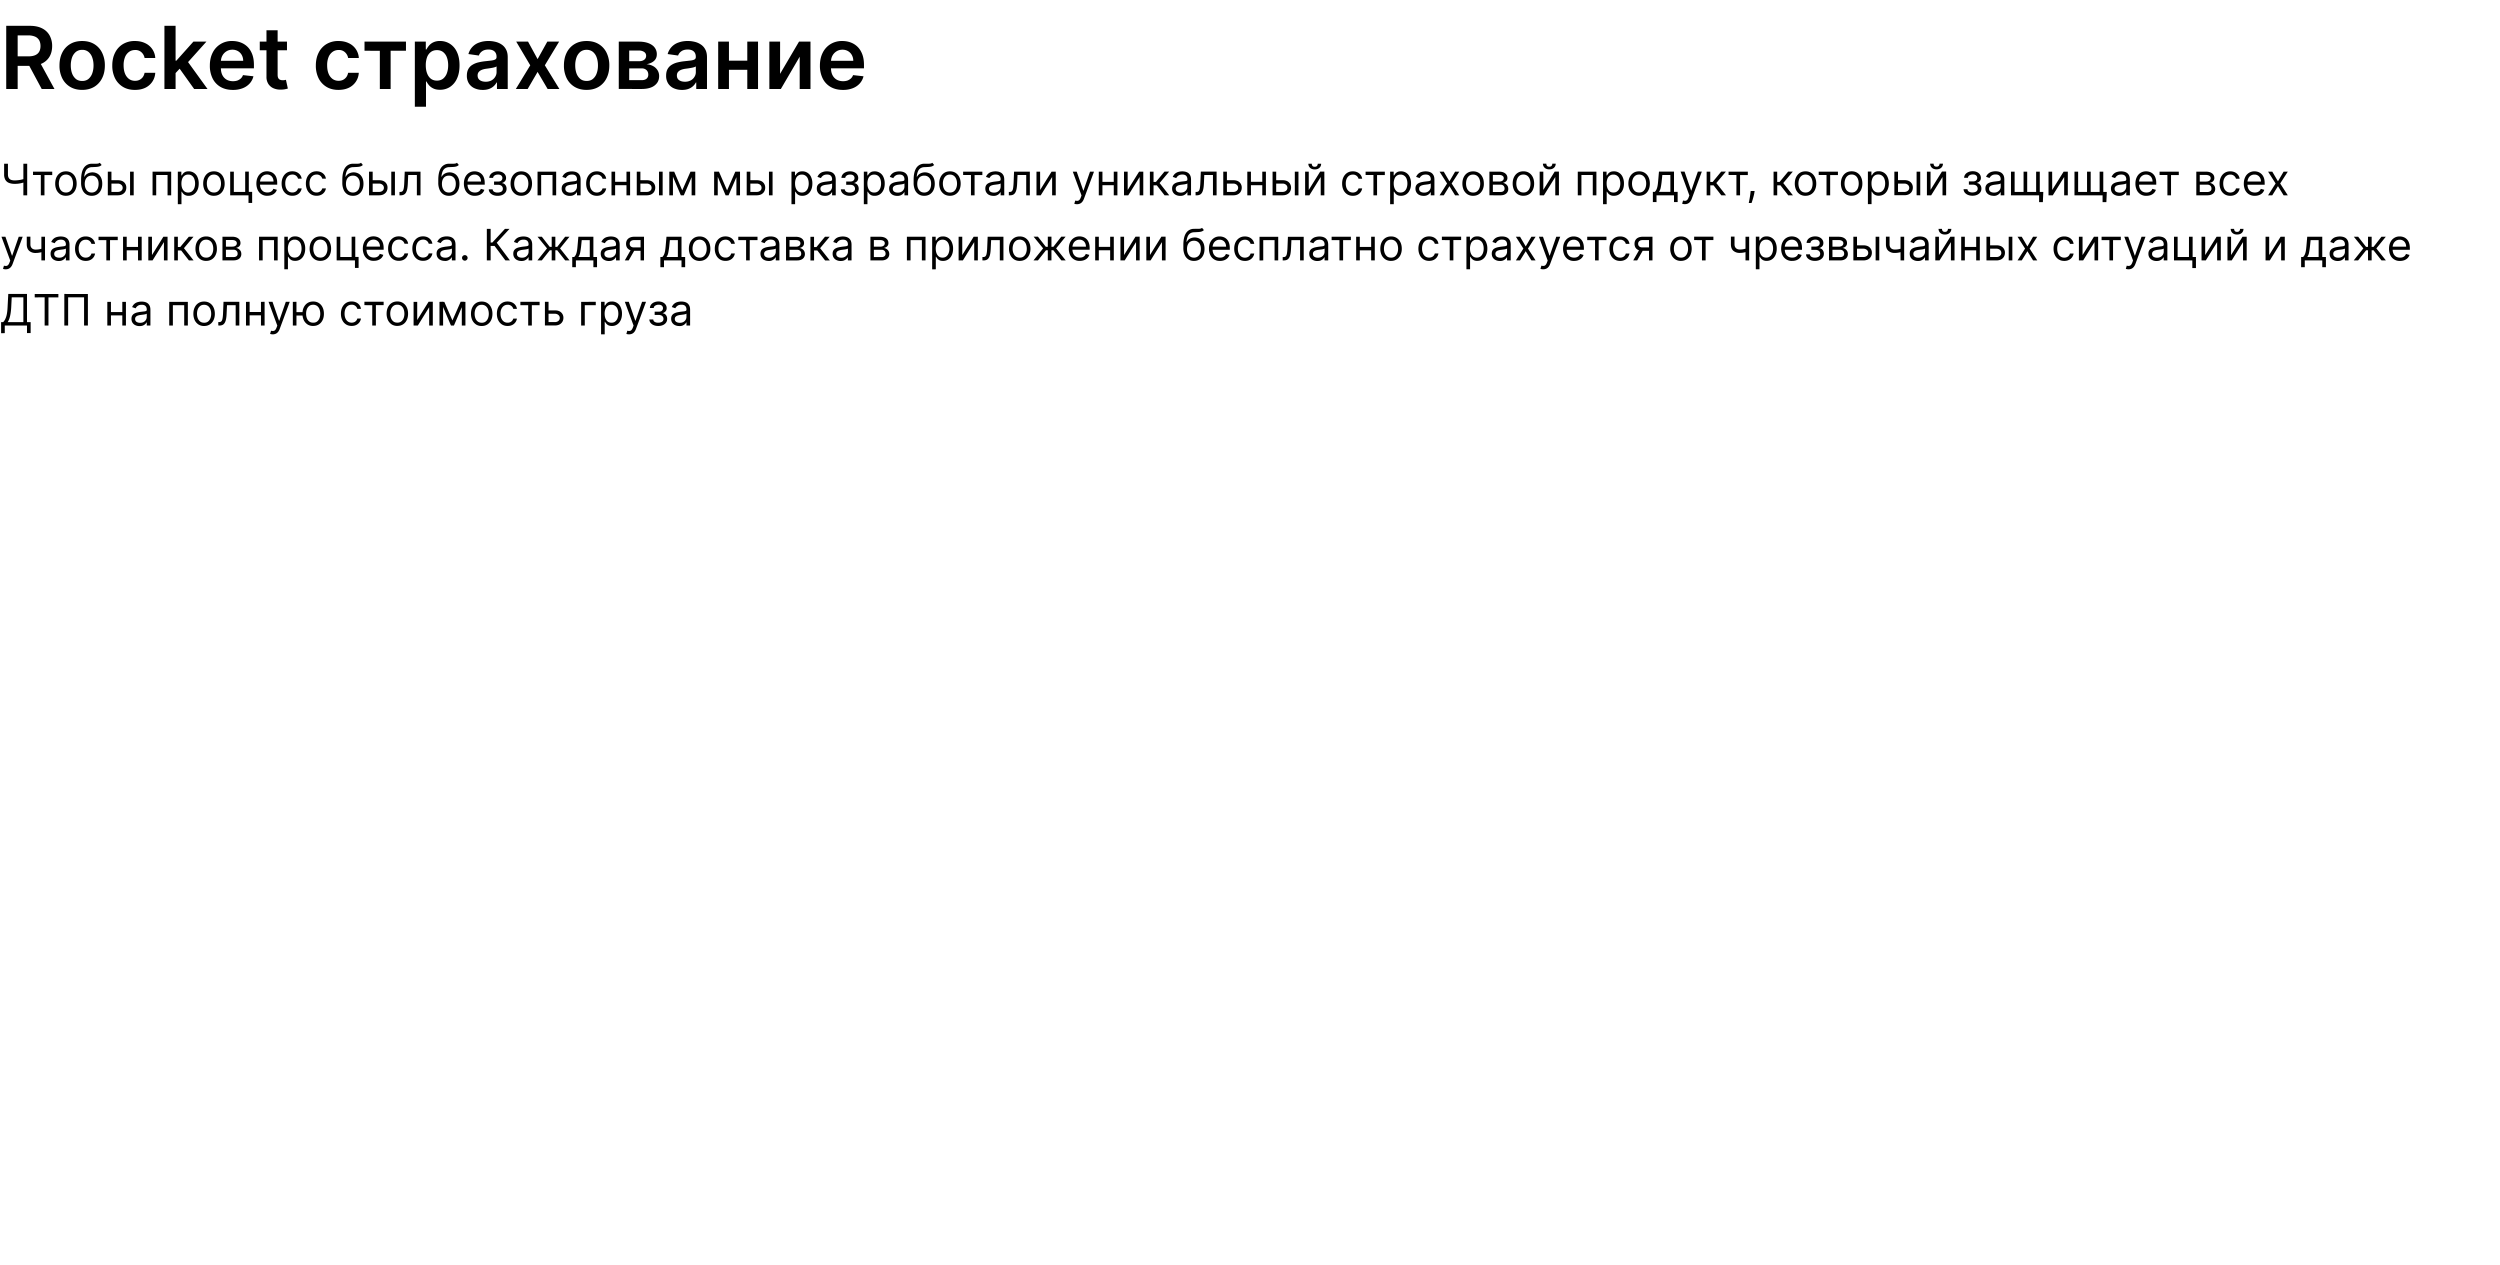 <?xml version="1.0" encoding="UTF-8"?> <svg xmlns="http://www.w3.org/2000/svg" width="1152" height="583" fill="none" viewBox="0 0 1152 583"><path fill="#000" d="M2.87 41V11.9h10.9q3.36 0 5.63 1.17a8 8 0 0 1 3.46 3.27 10 10 0 0 1 1.17 4.87q0 2.8-1.19 4.86a8 8 0 0 1-3.48 3.17q-2.3 1.1-5.65 1.1H5.94v-4.37H13q1.95 0 3.2-.54 1.26-.55 1.85-1.6.61-1.06.61-2.62 0-1.54-.6-2.64a4 4 0 0 0-1.87-1.68 8 8 0 0 0-3.22-.58H8.14V41zM17.9 27.82 25.1 41h-5.88l-7.08-13.18zm19.96 13.6q-3.2 0-5.54-1.4a9.6 9.6 0 0 1-3.63-3.93 13 13 0 0 1-1.28-5.91q0-3.39 1.28-5.93a9.5 9.5 0 0 1 3.63-3.95q2.34-1.4 5.54-1.4t5.54 1.4a9.4 9.4 0 0 1 3.62 3.95 13 13 0 0 1 1.3 5.93q0 3.38-1.3 5.9a9.5 9.5 0 0 1-3.62 3.94q-2.34 1.4-5.54 1.4m.03-4.11q1.73 0 2.9-.95a6 6 0 0 0 1.73-2.59q.58-1.62.58-3.6 0-2.01-.58-3.63a5.7 5.7 0 0 0-1.73-2.6 4.4 4.4 0 0 0-2.9-.97 4.5 4.5 0 0 0-2.95.97 6 6 0 0 0-1.75 2.6 11 11 0 0 0-.57 3.62q0 2 .57 3.61a6 6 0 0 0 1.75 2.59q1.17.95 2.95.95m24.3 4.12q-3.26 0-5.6-1.44a9.6 9.6 0 0 1-3.6-3.96 13 13 0 0 1-1.25-5.85q0-3.33 1.28-5.87a9.5 9.5 0 0 1 3.61-3.98 10.4 10.4 0 0 1 5.54-1.43q2.66 0 4.7.98a8 8 0 0 1 3.28 2.74 8 8 0 0 1 1.4 4.12h-4.92a4.7 4.7 0 0 0-1.42-2.63 4 4 0 0 0-2.97-1.06q-1.57 0-2.77.85a5.5 5.5 0 0 0-1.86 2.41 10 10 0 0 0-.65 3.78q0 2.24.65 3.84a5.6 5.6 0 0 0 1.83 2.45q1.2.86 2.8.86 1.14 0 2.03-.43.9-.45 1.52-1.26.6-.83.84-2h4.91a8.07 8.07 0 0 1-4.57 6.89q-2.03.98-4.77.99m18.26-7.28-.01-6.2h.82l7.85-8.77h6l-9.64 10.74H84.4zM75.77 41V11.9h5.14V41zm13.69 0-7.1-9.93 3.46-3.62L95.62 41zm17.84.43q-3.28 0-5.67-1.37a9.2 9.2 0 0 1-3.65-3.89 13 13 0 0 1-1.28-5.95q0-3.37 1.28-5.91a9.7 9.7 0 0 1 9.05-5.41q2.02 0 3.8.65a9 9 0 0 1 3.19 1.99q1.4 1.35 2.19 3.44.8 2.07.8 4.94v1.58H99.1v-3.47h12.96a5.5 5.5 0 0 0-.63-2.63q-.63-1.15-1.75-1.83a5 5 0 0 0-2.59-.67q-1.57 0-2.77.77-1.2.75-1.86 1.99-.65 1.21-.67 2.68v3.03q0 1.9.7 3.27.69 1.35 1.95 2.07 1.24.7 2.92.71 1.13 0 2.03-.31a5 5 0 0 0 1.58-.95q.66-.63 1-1.55l4.81.54a7.5 7.5 0 0 1-1.73 3.32 8.5 8.5 0 0 1-3.24 2.19 12 12 0 0 1-4.52.77m24.95-22.25v3.98H119.7v-3.98zm-9.45-5.23h5.14v20.49q0 1.03.32 1.59.32.54.85.74t1.16.2a5 5 0 0 0 1.5-.2l.88 4.02q-.42.15-1.18.3-.75.18-1.85.2a8 8 0 0 1-3.48-.57 5.4 5.4 0 0 1-2.46-2.02 6 6 0 0 1-.88-3.41zM156 41.43q-3.27 0-5.61-1.44a9.6 9.6 0 0 1-3.6-3.96 13 13 0 0 1-1.25-5.85q0-3.33 1.28-5.87a9.5 9.5 0 0 1 3.6-3.98 10.4 10.4 0 0 1 5.55-1.43q2.66 0 4.7.98a8 8 0 0 1 3.28 2.74 8 8 0 0 1 1.4 4.12h-4.92A4.7 4.7 0 0 0 159 24.1a4 4 0 0 0-2.97-1.06q-1.57 0-2.77.85a5.5 5.5 0 0 0-1.86 2.41 10 10 0 0 0-.65 3.78q0 2.24.65 3.84a5.6 5.6 0 0 0 1.83 2.45q1.2.86 2.8.86 1.14 0 2.03-.43.9-.45 1.52-1.26.6-.83.84-2h4.91a8.07 8.07 0 0 1-4.57 6.89q-2.02.98-4.77.99m11.98-18.03v-4.22h19.1v4.22H180V41h-4.97V23.4zm23.19 25.78v-30h5.05v3.61h.3q.4-.8 1.13-1.7a6 6 0 0 1 1.96-1.54 7 7 0 0 1 3.15-.65q2.52 0 4.56 1.29a8.7 8.7 0 0 1 3.24 3.8q1.2 2.49 1.2 6.13 0 3.6-1.18 6.1a9 9 0 0 1-3.2 3.84 8.3 8.3 0 0 1-4.6 1.32q-1.89 0-3.12-.62a6 6 0 0 1-1.99-1.5q-.73-.9-1.15-1.7h-.21v11.62zm5.04-19.09q0 2.12.6 3.7.6 1.6 1.74 2.5 1.16.87 2.79.87 1.7 0 2.85-.9a5.6 5.6 0 0 0 1.74-2.52q.6-1.6.6-3.65 0-2.03-.59-3.6A5.4 5.4 0 0 0 204.2 24q-1.16-.9-2.87-.9-1.65 0-2.8.87a5.3 5.3 0 0 0-1.75 2.43 11 11 0 0 0-.58 3.68m26.24 11.35a9 9 0 0 1-3.74-.74 6 6 0 0 1-2.61-2.21 6.5 6.5 0 0 1-.96-3.61q0-1.84.69-3.06a5 5 0 0 1 1.86-1.93 9 9 0 0 1 2.65-1.1q1.5-.37 3.09-.55 1.92-.2 3.1-.35 1.2-.17 1.74-.51.55-.35.55-1.1v-.08q0-1.6-.95-2.49-.95-.87-2.74-.88-1.89 0-3 .83a4 4 0 0 0-1.47 1.94l-4.8-.68a7.7 7.7 0 0 1 5.07-5.34q1.89-.68 4.17-.68 1.58 0 3.14.37 1.57.36 2.86 1.22a6 6 0 0 1 2.07 2.29q.8 1.44.8 3.62V41H229v-3h-.17a6.3 6.3 0 0 1-3.44 2.97q-1.26.47-2.96.47m1.33-3.78a5.6 5.6 0 0 0 2.69-.6 4.5 4.5 0 0 0 1.74-1.66 4 4 0 0 0 .63-2.23V30.6q-.24.2-.83.37-.56.17-1.27.3a40 40 0 0 1-2.62.4q-1.15.15-2.06.5-.9.37-1.43 1t-.53 1.62q0 1.42 1.04 2.15 1.04.72 2.64.72m19.56-18.48 4.4 8.06 4.48-8.06h5.44l-6.58 10.91 6.7 10.91h-5.42l-4.62-7.86-4.57 7.86h-5.45l6.64-10.9-6.47-10.92zm27 22.25q-3.2 0-5.55-1.41a9.6 9.6 0 0 1-3.63-3.93 13 13 0 0 1-1.28-5.91q0-3.39 1.28-5.93a9.5 9.5 0 0 1 3.63-3.95q2.35-1.4 5.54-1.4 3.2 0 5.54 1.4a9.4 9.4 0 0 1 3.63 3.95 13 13 0 0 1 1.29 5.93q0 3.38-1.3 5.9a9.5 9.5 0 0 1-3.62 3.94q-2.33 1.4-5.54 1.4m.02-4.12q1.74 0 2.9-.95a5.7 5.7 0 0 0 1.73-2.59q.59-1.62.58-3.6 0-2.01-.58-3.63a5.7 5.7 0 0 0-1.73-2.6 4.4 4.4 0 0 0-2.9-.97 4.5 4.5 0 0 0-2.95.97 6 6 0 0 0-1.75 2.6 11 11 0 0 0-.57 3.62q0 2 .57 3.61a6 6 0 0 0 1.75 2.59q1.18.95 2.95.95m14.8 3.69V19.18h9.15q3.88 0 6.13 1.55a5 5 0 0 1 2.25 4.32q0 1.83-1.27 3-1.27 1.15-3.46 1.54 1.72.15 3.02.87a5.5 5.5 0 0 1 2.04 1.9 5 5 0 0 1 .74 2.72q0 1.8-.95 3.14a6 6 0 0 1-2.74 2.06q-1.8.72-4.35.72zm4.8-4.05h5.76q1.43 0 2.23-.67.81-.68.81-1.84 0-1.34-.81-2.12a3 3 0 0 0-2.23-.78h-5.75zm0-8.73h4.45q1.05 0 1.8-.3.76-.31 1.16-.87t.4-1.35q0-1.12-.93-1.76a4.3 4.3 0 0 0-2.53-.64h-4.34zm24.32 13.22a9 9 0 0 1-3.73-.74 6 6 0 0 1-2.62-2.21 6.5 6.5 0 0 1-.95-3.61q0-1.84.68-3.06a5.3 5.3 0 0 1 1.86-1.93 9 9 0 0 1 2.66-1.1q1.5-.37 3.08-.55 1.92-.2 3.11-.35 1.2-.17 1.74-.51.55-.35.55-1.1v-.08q0-1.6-.95-2.49-.96-.87-2.74-.88-1.89 0-3 .83a4 4 0 0 0-1.48 1.94l-4.8-.68a7.7 7.7 0 0 1 5.07-5.34q1.89-.68 4.18-.68 1.58 0 3.14.37 1.57.36 2.85 1.22a6 6 0 0 1 2.08 2.29q.8 1.44.8 3.62V41h-4.95v-3h-.17a6.3 6.3 0 0 1-3.44 2.97q-1.26.47-2.97.47m1.34-3.78a5.6 5.6 0 0 0 2.68-.6 4.5 4.5 0 0 0 1.75-1.66 4 4 0 0 0 .62-2.23V30.6q-.24.2-.82.37-.56.17-1.28.3a40 40 0 0 1-2.61.4 9 9 0 0 0-2.06.5q-.9.37-1.44 1-.52.63-.52 1.62 0 1.42 1.03 2.15 1.05.72 2.65.72m30.34-9.7v4.22h-11.62v-4.22zm-10.03-8.78V41h-4.96V19.18zm13.4 0V41h-4.95V19.18zm10.15 14.86 8.74-14.86h5.28V41h-4.97V26.13L359.82 41h-5.3V19.18h4.95zm28.96 7.39q-3.27 0-5.66-1.37a9.2 9.2 0 0 1-3.65-3.89 13 13 0 0 1-1.28-5.95q0-3.37 1.28-5.91a9.7 9.7 0 0 1 3.6-3.98 10 10 0 0 1 5.44-1.43q2.02 0 3.81.65a9 9 0 0 1 3.18 1.99q1.4 1.35 2.19 3.44.8 2.07.8 4.94v1.58h-17.89v-3.47h12.96a5.5 5.5 0 0 0-.64-2.63q-.63-1.15-1.75-1.83a5 5 0 0 0-2.58-.67q-1.59 0-2.78.77-1.19.75-1.86 1.99-.64 1.21-.66 2.68v3.03q0 1.9.7 3.27.69 1.35 1.94 2.07 1.24.7 2.93.71 1.11 0 2.03-.31a5 5 0 0 0 1.57-.95q.67-.63 1.01-1.55l4.8.54a7.5 7.5 0 0 1-1.73 3.32 8.5 8.5 0 0 1-3.24 2.19 12 12 0 0 1-4.52.77M1.9 75.45h1.76v4.86q0 1.08.38 1.7.37.6 1.07.87.69.25 1.62.25a15 15 0 0 0 2.23-.18 14 14 0 0 0 2.03-.48v1.6a19 19 0 0 1-1.9.47 13 13 0 0 1-2.36.18 7 7 0 0 1-2.59-.44 3.3 3.3 0 0 1-1.66-1.4 5 5 0 0 1-.58-2.57zm8.87 0h1.76V90h-1.76zm4.44 5.2V79.1h8.86v1.56h-3.58V90h-1.68v-9.35zm15.17 9.58q-1.47 0-2.6-.7a5 5 0 0 1-1.73-1.97 7 7 0 0 1-.61-2.96q0-1.7.61-2.97.63-1.27 1.74-1.98 1.1-.7 2.59-.7t2.59.7a4.7 4.7 0 0 1 1.73 1.98q.62 1.27.62 2.97a6.6 6.6 0 0 1-.62 2.96q-.62 1.27-1.73 1.96-1.1.7-2.59.7m0-1.5q1.12 0 1.85-.58a3.4 3.4 0 0 0 1.07-1.52q.35-.93.35-2.03t-.35-2.04a3.4 3.4 0 0 0-1.07-1.52 3 3 0 0 0-1.85-.59q-1.12 0-1.85.59-.72.59-1.07 1.52-.35.95-.35 2.04t.35 2.03a3.4 3.4 0 0 0 1.07 1.52q.73.57 1.85.57M45.98 75l.85 1.02q-.5.48-1.15.68-.66.19-1.48.23l-1.83.09a3.5 3.5 0 0 0-1.88.55q-.75.5-1.15 1.48a8 8 0 0 0-.52 2.37h.14q.55-1.02 1.54-1.5a4.7 4.7 0 0 1 4.4.1q1.02.6 1.62 1.78.6 1.17.6 2.89 0 1.7-.62 2.95a4.5 4.5 0 0 1-1.7 1.92q-1.08.67-2.54.67t-2.57-.7a4.6 4.6 0 0 1-1.7-2.05 8 8 0 0 1-.62-3.39v-1.16q0-3.64 1.24-5.53a4.3 4.3 0 0 1 3.73-1.95q.88-.02 1.57-.01.69.02 1.2-.06t.87-.38m-3.72 13.72a2.9 2.9 0 0 0 2.8-1.9q.38-.9.38-2.13 0-1.2-.4-2.03a3 3 0 0 0-1.1-1.28 3 3 0 0 0-1.71-.44q-.74 0-1.32.25-.58.24-.99.73-.41.48-.64 1.18-.22.7-.23 1.59 0 1.83.86 2.93.85 1.1 2.35 1.1m8.87-5.68h3.12q1.92 0 2.94.97a3.3 3.3 0 0 1 1.01 2.47q0 .97-.45 1.78-.45.8-1.34 1.27-.88.47-2.16.47h-4.57V79.1h1.67v9.34h2.9q1 0 1.64-.53t.64-1.35q0-.87-.64-1.41a2.4 2.4 0 0 0-1.64-.55h-3.12zm8.8 6.96V79.1h1.68V90zm10.37 0V79.1h8.58V90h-1.67v-9.35h-5.23V90zm11.64 4.1v-15h1.62v1.72h.2l.51-.72a3 3 0 0 1 .96-.8q.62-.35 1.69-.35a4.3 4.3 0 0 1 4.07 2.64 7 7 0 0 1 .58 2.98q0 1.74-.58 3-.6 1.27-1.64 1.97-1.05.69-2.4.69a3.5 3.5 0 0 1-1.69-.35q-.63-.35-.97-.8t-.53-.76h-.14v5.77zm1.65-9.55q0 1.23.36 2.18.37.93 1.06 1.47.7.52 1.7.52 1.06 0 1.76-.55.7-.57 1.07-1.5a6 6 0 0 0 .36-2.12q0-1.15-.36-2.08A3 3 0 0 0 88.5 81a2.8 2.8 0 0 0-1.77-.55 2.8 2.8 0 0 0-2.77 1.96 6 6 0 0 0-.36 2.14m14.97 5.68q-1.47 0-2.59-.7a5 5 0 0 1-1.73-1.97 7 7 0 0 1-.62-2.96q0-1.7.62-2.97.63-1.27 1.73-1.98 1.1-.7 2.6-.7 1.47 0 2.58.7a4.7 4.7 0 0 1 1.73 1.98q.63 1.27.63 2.97a6.6 6.6 0 0 1-.63 2.96q-.62 1.27-1.73 1.96-1.1.7-2.59.7m0-1.5q1.13 0 1.85-.58a3.4 3.4 0 0 0 1.07-1.52q.35-.93.35-2.03t-.35-2.04a3.4 3.4 0 0 0-1.07-1.52 3 3 0 0 0-1.85-.59q-1.11 0-1.84.59t-1.08 1.52-.34 2.04q0 1.09.34 2.03a3.4 3.4 0 0 0 1.08 1.52q.72.57 1.84.57m16.08-9.64v9.35h1.54v5.08h-1.68V90h-8.44V79.1h1.68v9.34h5.23v-9.35zm8.58 11.14a4.67 4.67 0 0 1-4.47-2.66 7 7 0 0 1-.62-2.94q0-1.68.61-2.95.63-1.3 1.72-2 1.1-.73 2.59-.73.85 0 1.68.28a4.2 4.2 0 0 1 2.6 2.6q.4 1.05.4 2.57v.71h-8.4v-1.45h6.7q0-.92-.37-1.64a2.8 2.8 0 0 0-2.61-1.57 3 3 0 0 0-1.74.5q-.72.49-1.11 1.28t-.4 1.7v.96q0 1.23.43 2.1.45.85 1.2 1.3.77.42 1.79.43.66 0 1.2-.18.53-.2.92-.57.39-.38.6-.95l1.62.45a3.6 3.6 0 0 1-.86 1.45q-.6.61-1.49.97-.88.33-2 .34m11.5 0q-1.54 0-2.65-.73a4.7 4.7 0 0 1-1.7-2q-.6-1.25-.6-2.9t.61-2.93q.62-1.28 1.72-2t2.59-.72q1.16 0 2.07.42.93.44 1.51 1.2.6.76.74 1.79h-1.68a2.55 2.55 0 0 0-2.61-1.9q-.99 0-1.72.5-.74.51-1.15 1.43t-.4 2.16q0 1.26.4 2.2.4.93 1.13 1.45.74.52 1.74.52a3 3 0 0 0 1.18-.23 2.5 2.5 0 0 0 1.43-1.67h1.68a3.9 3.9 0 0 1-2.18 2.96q-.9.45-2.11.45m11.17 0q-1.53 0-2.64-.73a4.7 4.7 0 0 1-1.7-2q-.6-1.25-.6-2.9t.6-2.93q.63-1.28 1.72-2 1.1-.72 2.59-.72 1.16 0 2.07.42.93.44 1.52 1.2.58.76.73 1.79h-1.68a2.55 2.55 0 0 0-2.61-1.9q-.99 0-1.72.5-.73.51-1.14 1.43t-.4 2.16q0 1.26.39 2.2.4.93 1.13 1.45.74.52 1.74.52a3 3 0 0 0 1.18-.23 2.5 2.5 0 0 0 1.43-1.67h1.68a3.9 3.9 0 0 1-2.18 2.96q-.9.45-2.11.45M166.35 75l.85 1.02q-.5.48-1.15.68-.65.19-1.48.23l-1.83.09a3.5 3.5 0 0 0-1.88.55q-.75.5-1.15 1.48a8 8 0 0 0-.52 2.37h.14q.55-1.02 1.54-1.5a4.7 4.7 0 0 1 4.4.1q1.02.6 1.62 1.78.6 1.17.6 2.89 0 1.7-.62 2.95a4.5 4.5 0 0 1-1.7 1.92q-1.08.67-2.54.67-1.47 0-2.57-.7a4.6 4.6 0 0 1-1.7-2.05 8 8 0 0 1-.62-3.39v-1.16q0-3.64 1.24-5.53a4.3 4.3 0 0 1 3.73-1.95q.88-.02 1.57-.01.69.02 1.2-.06t.87-.38m-3.72 13.72a2.9 2.9 0 0 0 2.8-1.9q.38-.9.38-2.13 0-1.2-.4-2.03a3 3 0 0 0-1.1-1.28 3 3 0 0 0-1.71-.44q-.74 0-1.31.25-.59.24-1 .73-.41.48-.64 1.18-.22.7-.23 1.59 0 1.83.86 2.93.85 1.1 2.35 1.1m8.87-5.68h3.12q1.92 0 2.94.97a3.3 3.3 0 0 1 1.01 2.47q0 .97-.45 1.78-.45.8-1.34 1.27-.87.47-2.16.47h-4.57V79.1h1.68v9.34h2.9q.99 0 1.63-.53t.64-1.35q0-.87-.64-1.41a2.4 2.4 0 0 0-1.64-.55h-3.12zm8.8 6.96V79.1h1.68V90zm3.78 0v-1.56h.4q.5 0 .82-.2.34-.2.52-.68.21-.5.32-1.38.11-.9.16-2.26l.2-4.83h7.27V90h-1.68v-9.35h-4l-.17 3.9q-.06 1.34-.24 2.36a6 6 0 0 1-.55 1.7q-.36.7-.97 1.04a3 3 0 0 1-1.5.35zm26.49-15 .85 1.02q-.5.48-1.15.68-.66.19-1.48.23l-1.83.09a3.5 3.5 0 0 0-1.88.55q-.75.5-1.15 1.48a8 8 0 0 0-.52 2.37h.14q.55-1.02 1.53-1.5a4.7 4.7 0 0 1 4.4.1q1.03.6 1.63 1.78.6 1.17.6 2.89 0 1.7-.62 2.95a4.5 4.5 0 0 1-1.7 1.92q-1.08.67-2.54.67-1.47 0-2.57-.7a4.6 4.6 0 0 1-1.7-2.05 8 8 0 0 1-.62-3.39v-1.16q0-3.64 1.24-5.53a4.3 4.3 0 0 1 3.73-1.95q.88-.02 1.57-.01.69.02 1.2-.06t.87-.38m-3.72 13.72a2.9 2.9 0 0 0 2.8-1.9q.38-.9.38-2.13 0-1.2-.4-2.03a3 3 0 0 0-1.1-1.28 3 3 0 0 0-1.71-.44q-.74 0-1.32.25-.58.24-.99.73-.41.48-.64 1.18-.22.7-.23 1.59 0 1.83.86 2.93.85 1.1 2.35 1.1m12 1.5a4.67 4.67 0 0 1-4.47-2.66 7 7 0 0 1-.62-2.93q0-1.68.6-2.95.63-1.3 1.73-2 1.1-.73 2.58-.73.85 0 1.69.28a4.2 4.2 0 0 1 2.6 2.6q.4 1.05.4 2.57v.71h-8.41v-1.45h6.7q0-.92-.36-1.64a2.8 2.8 0 0 0-2.62-1.57 3 3 0 0 0-1.73.5q-.72.49-1.12 1.28-.39.79-.39 1.7v.96q0 1.23.43 2.1.44.85 1.2 1.3.76.42 1.78.43.66 0 1.2-.18.54-.2.93-.57.39-.38.6-.95l1.62.45a3.6 3.6 0 0 1-.86 1.45q-.6.61-1.5.97-.87.33-1.99.34m6.38-3h1.79q.05.73.66 1.12a3 3 0 0 0 1.61.38q1 0 1.73-.41.7-.42.71-1.35a1.7 1.7 0 0 0-1.03-1.6 3 3 0 0 0-1.16-.22h-1.87v-1.5h1.88q1 0 1.47-.46.48-.45.49-1.13 0-.74-.52-1.18-.52-.45-1.47-.44-.96 0-1.6.43-.64.42-.68 1.1h-1.76q.03-.88.54-1.56.5-.67 1.4-1.06.87-.4 2.01-.4 1.15 0 2 .41t1.31 1.09.47 1.55q0 .92-.52 1.49-.51.57-1.3.81v.11q.62.04 1.07.4.47.35.72.92.26.56.26 1.24 0 1-.53 1.73-.54.74-1.47 1.14t-2.12.4q-1.16 0-2.08-.38a3.6 3.6 0 0 1-1.45-1.06 2.6 2.6 0 0 1-.56-1.57m15 3q-1.49 0-2.6-.7a5 5 0 0 1-1.73-1.96 7 7 0 0 1-.62-2.96q0-1.7.62-2.97t1.73-1.98 2.6-.7 2.58.7a4.7 4.7 0 0 1 1.73 1.98q.63 1.27.63 2.97 0 1.69-.63 2.96-.62 1.27-1.73 1.96-1.1.7-2.59.7m0-1.5q1.12 0 1.84-.57a3.4 3.4 0 0 0 1.07-1.52q.35-.93.35-2.03t-.35-2.04a3.4 3.4 0 0 0-1.07-1.52 3 3 0 0 0-1.85-.59q-1.12 0-1.84.59-.73.59-1.07 1.52-.36.95-.35 2.04 0 1.09.34 2.03.36.94 1.08 1.52.73.57 1.84.57m7.5 1.28V79.1h8.58V90h-1.68v-9.35h-5.23V90zm14.85.26q-1.04 0-1.89-.4a3 3 0 0 1-1.34-1.14q-.5-.74-.5-1.82 0-.93.37-1.52t1-.92a5 5 0 0 1 1.35-.5q.75-.17 1.52-.27l1.61-.19q.63-.07.9-.23.3-.16.3-.57v-.06q0-1.05-.57-1.63t-1.73-.58q-1.2 0-1.88.52a3 3 0 0 0-.96 1.12l-1.6-.56q.44-1 1.14-1.55.72-.57 1.57-.78a6.5 6.5 0 0 1 2.88-.1q.69.12 1.33.5.65.39 1.07 1.16t.43 2.07V90h-1.68v-1.48h-.08q-.17.36-.57.76t-1.06.7-1.61.28m.25-1.51q1 0 1.68-.4a2.7 2.7 0 0 0 1.39-2.3v-1.53q-.1.12-.47.23-.36.1-.82.18l-1.6.21q-.66.09-1.23.28a2 2 0 0 0-.9.56q-.36.37-.35 1 0 .89.65 1.33t1.65.44m12.24 1.48q-1.53 0-2.64-.73a4.7 4.7 0 0 1-1.7-2q-.6-1.25-.6-2.9t.6-2.93q.63-1.28 1.72-2 1.1-.72 2.59-.72 1.15 0 2.07.42.93.44 1.52 1.2.58.76.73 1.79h-1.68a2.55 2.55 0 0 0-2.61-1.9q-.99 0-1.72.5-.73.51-1.15 1.43-.4.92-.4 2.16 0 1.26.4 2.2.4.93 1.13 1.45.74.52 1.74.52a3 3 0 0 0 1.18-.23 2.5 2.5 0 0 0 1.43-1.67h1.68a3.9 3.9 0 0 1-2.18 2.96q-.9.45-2.11.45m14.04-6.45v1.56h-6.02v-1.56zm-5.63-4.69V90h-1.67V79.1zm6.9 0V90h-1.67V79.1zm4.52 3.95h3.12q1.92 0 2.94.97a3.3 3.3 0 0 1 1.01 2.47q0 .97-.45 1.78-.45.8-1.34 1.27-.88.47-2.16.47h-4.57V79.1h1.67v9.34h2.9q1 0 1.64-.53t.63-1.35q0-.87-.63-1.41a2.4 2.4 0 0 0-1.64-.55h-3.12zm8.8 6.96V79.1h1.68V90zm10.71-2.27 3.81-8.64h1.6L315.1 90h-1.37l-4.63-10.9h1.56zm-4.29-8.64V90h-1.67V79.1zM318.7 90V79.1h1.68V90zm16.34-2.27 3.8-8.64h1.6L335.72 90h-1.36l-4.63-10.9h1.56zm-4.3-8.64V90h-1.67V79.1zM339.34 90V79.1H341V90zm6.2-6.96h3.12q1.92 0 2.93.97a3.3 3.3 0 0 1 1.02 2.47q0 .97-.46 1.78-.45.8-1.33 1.27-.9.47-2.16.47h-4.58V79.1h1.68v9.34h2.9q.99 0 1.63-.53t.64-1.35q0-.87-.64-1.41a2.4 2.4 0 0 0-1.63-.55h-3.13zm8.8 6.96V79.1H356V90zm10.37 4.1v-15h1.62v1.72h.2l.5-.72q.35-.44.96-.8.63-.35 1.69-.35a4.3 4.3 0 0 1 4.07 2.64 7 7 0 0 1 .59 2.98q0 1.74-.6 3-.58 1.27-1.62 1.97-1.05.69-2.41.69-1.05 0-1.69-.35t-.97-.8-.52-.76h-.15v5.77zm1.65-9.55q0 1.23.36 2.18.37.93 1.06 1.47.7.52 1.7.52 1.06 0 1.75-.55.72-.57 1.07-1.5a6 6 0 0 0 .36-2.12q0-1.15-.35-2.08a3 3 0 0 0-1.06-1.47 2.8 2.8 0 0 0-1.77-.55 2.8 2.8 0 0 0-2.77 1.96 6 6 0 0 0-.35 2.14m13.75 5.7q-1.04 0-1.89-.38a3 3 0 0 1-1.34-1.15q-.5-.74-.5-1.82 0-.93.37-1.52t1-.92q.6-.33 1.35-.5t1.52-.27l1.6-.19q.64-.07.92-.23.3-.16.29-.57v-.06q0-1.05-.58-1.63-.56-.58-1.72-.58-1.2 0-1.88.52a3 3 0 0 0-.96 1.12l-1.6-.56a3.8 3.8 0 0 1 2.7-2.33 6.5 6.5 0 0 1 2.89-.1q.69.12 1.33.5.65.39 1.07 1.16t.43 2.07V90h-1.68v-1.48h-.09q-.16.36-.56.76t-1.06.7q-.66.28-1.61.28m.25-1.5q.99 0 1.68-.4a2.7 2.7 0 0 0 1.39-2.3v-1.53q-.1.12-.47.23a8 8 0 0 1-.82.18l-1.6.21q-.66.09-1.23.28a2 2 0 0 0-.9.56q-.36.37-.35 1 0 .89.65 1.33.64.44 1.65.44m7.12-1.53h1.8q.05.73.66 1.12a3 3 0 0 0 1.6.38q1.01 0 1.73-.41.72-.42.72-1.35a1.7 1.7 0 0 0-1.03-1.6 3 3 0 0 0-1.16-.22h-1.87v-1.5h1.87q1 0 1.48-.46.48-.45.48-1.13 0-.74-.52-1.18-.51-.45-1.47-.44-.96 0-1.6.43-.63.42-.67 1.1h-1.76q.03-.88.54-1.56.5-.67 1.4-1.06.87-.4 2-.4 1.16 0 2 .41.86.4 1.32 1.09.47.68.47 1.55 0 .92-.52 1.49t-1.3.81v.11q.62.04 1.07.4.46.35.72.92.25.56.25 1.24 0 1-.53 1.73-.53.74-1.46 1.14t-2.13.4q-1.16 0-2.07-.38a3.6 3.6 0 0 1-1.46-1.06 2.6 2.6 0 0 1-.56-1.57m10.57 6.87v-15h1.62v1.73h.2l.5-.72q.35-.44.96-.8.63-.35 1.69-.35a4.3 4.3 0 0 1 4.07 2.64 7 7 0 0 1 .59 2.98q0 1.74-.6 3-.58 1.27-1.62 1.97-1.05.69-2.41.69-1.05 0-1.69-.35t-.97-.8-.52-.76h-.15v5.77zm1.65-9.54q0 1.23.36 2.18.37.93 1.06 1.47.7.52 1.7.52 1.06 0 1.75-.55.71-.57 1.07-1.5a6 6 0 0 0 .36-2.12q0-1.15-.35-2.08a3 3 0 0 0-1.06-1.47 2.8 2.8 0 0 0-1.77-.55 2.8 2.8 0 0 0-2.77 1.96 6 6 0 0 0-.35 2.14m13.75 5.7q-1.04 0-1.89-.38a3 3 0 0 1-1.34-1.15q-.5-.74-.5-1.82 0-.93.37-1.52t1-.92q.6-.33 1.35-.5t1.52-.27l1.6-.19q.64-.07.92-.23.3-.16.29-.57v-.06q0-1.05-.58-1.63-.56-.58-1.72-.58-1.2 0-1.88.52a3 3 0 0 0-.96 1.12l-1.6-.56a3.8 3.8 0 0 1 2.7-2.33 6.5 6.5 0 0 1 2.89-.1q.69.12 1.33.5.65.39 1.07 1.16t.43 2.07V90h-1.68v-1.48h-.09q-.16.36-.56.76t-1.06.7-1.61.28m.25-1.5q.99 0 1.68-.4a2.7 2.7 0 0 0 1.39-2.3v-1.53q-.1.12-.47.23-.36.1-.82.18l-1.6.21q-.66.09-1.23.28a2 2 0 0 0-.9.56q-.36.37-.35 1 0 .89.65 1.33.64.44 1.65.44M429.6 75l.85 1.02q-.5.48-1.15.68-.65.19-1.47.23l-1.84.09a3.5 3.5 0 0 0-1.88.55q-.75.5-1.15 1.48a8 8 0 0 0-.52 2.37h.14q.55-1.02 1.54-1.5a4.7 4.7 0 0 1 4.4.1q1.02.6 1.62 1.78.6 1.17.6 2.89 0 1.7-.61 2.95a4.5 4.5 0 0 1-1.7 1.92q-1.09.67-2.55.67-1.47 0-2.56-.7a4.6 4.6 0 0 1-1.72-2.05 8 8 0 0 1-.6-3.39v-1.16q0-3.64 1.23-5.53a4.3 4.3 0 0 1 3.73-1.95q.9-.02 1.57-.01.69.02 1.2-.06.52-.08.87-.38m-3.72 13.72a2.9 2.9 0 0 0 2.8-1.9q.38-.9.38-2.13 0-1.2-.39-2.03a3 3 0 0 0-1.1-1.28 3 3 0 0 0-1.72-.44q-.73 0-1.31.25-.59.24-1 .73-.4.48-.64 1.18-.21.7-.23 1.59 0 1.83.86 2.93t2.35 1.1m11.85 1.5q-1.48 0-2.59-.7a5 5 0 0 1-1.73-1.96 7 7 0 0 1-.62-2.96q0-1.7.62-2.97.63-1.27 1.73-1.98 1.11-.7 2.6-.7 1.47 0 2.58.7a4.7 4.7 0 0 1 1.73 1.98q.63 1.27.63 2.97 0 1.69-.63 2.96-.62 1.27-1.73 1.96-1.1.7-2.59.7m0-1.5q1.13 0 1.85-.57a3.4 3.4 0 0 0 1.07-1.52q.36-.93.35-2.03 0-1.09-.35-2.04a3.4 3.4 0 0 0-1.07-1.52 3 3 0 0 0-1.85-.59q-1.12 0-1.84.59-.73.59-1.07 1.52-.36.95-.35 2.04 0 1.09.35 2.03t1.07 1.52 1.84.57m6.08-8.07V79.1h8.86v1.56h-3.58V90h-1.67v-9.35zm13.95 9.6q-1.04 0-1.88-.38a3 3 0 0 1-1.34-1.15q-.5-.74-.5-1.82 0-.93.37-1.52t.99-.92a5 5 0 0 1 1.36-.5q.75-.17 1.51-.27l1.62-.19q.62-.07.9-.23.3-.16.3-.57v-.06q0-1.05-.58-1.63-.56-.58-1.73-.58-1.2 0-1.88.52a3 3 0 0 0-.96 1.12l-1.59-.56a3.8 3.8 0 0 1 2.7-2.33 6.5 6.5 0 0 1 2.88-.1q.69.12 1.33.5.65.39 1.08 1.16.42.77.42 2.07V90h-1.67v-1.48h-.09q-.17.36-.57.76t-1.06.7-1.6.28m.26-1.5q1 0 1.67-.4a2.7 2.7 0 0 0 1.4-2.3v-1.53q-.1.12-.47.23-.35.1-.83.18l-1.6.21a6 6 0 0 0-1.22.28 2 2 0 0 0-.91.56q-.34.37-.34 1 0 .89.64 1.33.66.44 1.66.44m6.84 1.25v-1.56h.4q.49 0 .81-.2t.53-.68.3-1.38q.12-.9.17-2.26l.2-4.83h7.27V90h-1.67v-9.35h-4l-.18 3.9q-.06 1.34-.24 2.36t-.55 1.7q-.36.7-.96 1.04t-1.52.35zm14.43-2.47 5.26-8.44h1.93V90h-1.67v-8.44L479.57 90h-1.96V79.1h1.67zm16.97 6.56a4 4 0 0 1-1.23-.2l.43-1.48q.6.16 1.08.12.47-.05.83-.42.37-.37.68-1.2l.3-.85-4.02-10.97h1.81l3.01 8.7h.12l3-8.7h1.83l-4.63 12.5q-.32.84-.78 1.4-.45.56-1.07.83-.6.27-1.36.27m17.35-10.31v1.56h-6.02v-1.56zm-5.62-4.69V90h-1.68V79.1zm6.9 0V90h-1.68V79.1zm4.74 8.44 5.25-8.44h1.93V90h-1.67v-8.44L519.9 90h-1.96V79.1h1.68zM529.87 90V79.1h1.68v4.74h1.1l3.93-4.75h2.16l-4.4 5.26 4.45 5.65h-2.15l-3.58-4.6h-1.51V90zm13.96.26q-1.04 0-1.89-.4a3 3 0 0 1-1.34-1.14q-.5-.74-.5-1.82 0-.93.37-1.52t1-.92a5 5 0 0 1 1.36-.5q.75-.17 1.5-.27l1.62-.19q.63-.07.9-.23.3-.16.3-.57v-.06q0-1.05-.57-1.63t-1.73-.58q-1.2 0-1.88.52a3 3 0 0 0-.96 1.12l-1.6-.56q.44-1 1.14-1.55.72-.57 1.57-.78a6.5 6.5 0 0 1 2.88-.1q.69.12 1.33.5.65.39 1.07 1.16t.43 2.07V90h-1.68v-1.48h-.08q-.17.36-.57.76t-1.06.7-1.61.28m.25-1.51q.99 0 1.68-.4a2.7 2.7 0 0 0 1.39-2.3v-1.53q-.1.12-.47.23-.35.1-.82.18l-1.6.21q-.66.09-1.23.28a2 2 0 0 0-.9.56q-.36.37-.35 1 0 .89.65 1.33.64.44 1.65.44m6.84 1.25v-1.56h.4q.49 0 .81-.2t.53-.68.31-1.38q.12-.9.17-2.26l.2-4.83h7.27V90h-1.68v-9.35h-4l-.17 3.9q-.06 1.34-.25 2.36-.18 1.02-.54 1.7-.37.7-.97 1.04a3 3 0 0 1-1.51.35zm14.21-6.96h3.13q1.9 0 2.93.97a3.3 3.3 0 0 1 1.01 2.47q0 .97-.45 1.78-.45.8-1.34 1.27-.87.47-2.15.47h-4.58V79.1h1.68v9.34h2.9q.99 0 1.63-.53t.64-1.35q0-.87-.64-1.41a2.4 2.4 0 0 0-1.63-.55h-3.13zm16.93.74v1.56h-6.02v-1.56zm-5.63-4.69V90h-1.67V79.1zm6.9 0V90h-1.67V79.1zm4.52 3.95h3.12q1.92 0 2.93.97a3.3 3.3 0 0 1 1.02 2.47q0 .97-.45 1.78-.45.8-1.34 1.27-.88.47-2.16.47h-4.57V79.1h1.67v9.34h2.9q.99 0 1.63-.53t.64-1.35q0-.87-.63-1.41a2.4 2.4 0 0 0-1.64-.55h-3.12zm8.8 6.96V79.1h1.68V90zm6.42-2.47 5.26-8.44h1.93V90h-1.67v-8.44L603.36 90h-1.96V79.1h1.67zm4.15-12.08h1.56q0 1.16-.8 1.89-.78.73-2.15.73-1.34 0-2.14-.73a2.5 2.5 0 0 1-.79-1.89h1.57q0 .56.3.98t1.06.42 1.06-.42q.33-.42.33-.98m16.17 14.78q-1.53 0-2.64-.73a4.7 4.7 0 0 1-1.7-2q-.6-1.25-.6-2.9t.6-2.93q.63-1.28 1.72-2 1.1-.72 2.59-.72 1.16 0 2.07.42.93.44 1.52 1.2.58.76.73 1.79H626a2.55 2.55 0 0 0-2.61-1.9q-.99 0-1.72.5-.74.51-1.14 1.43t-.4 2.16q0 1.26.39 2.2.4.93 1.13 1.45.75.52 1.74.52a3 3 0 0 0 1.18-.23 2.5 2.5 0 0 0 1.43-1.67h1.68a3.9 3.9 0 0 1-2.18 2.96q-.9.45-2.11.45m5.88-9.58V79.1h8.86v1.56h-3.58V90h-1.67v-9.35zm11.3 13.44v-15h1.63v1.73h.2l.5-.72q.34-.44.96-.8.62-.35 1.69-.35a4.3 4.3 0 0 1 4.07 2.64 7 7 0 0 1 .59 2.98q0 1.74-.6 3-.58 1.27-1.62 1.97-1.05.69-2.41.69-1.05 0-1.69-.35t-.97-.8-.52-.76h-.15v5.77zm1.65-9.54q0 1.23.37 2.18.37.93 1.05 1.47.7.52 1.71.52 1.05 0 1.75-.55.72-.57 1.07-1.5a6 6 0 0 0 .36-2.12q0-1.15-.35-2.08a3 3 0 0 0-1.06-1.47 2.8 2.8 0 0 0-1.77-.55 2.8 2.8 0 0 0-2.77 1.96 6 6 0 0 0-.36 2.14m13.75 5.7q-1.03 0-1.88-.38a3 3 0 0 1-1.34-1.15q-.5-.74-.5-1.82 0-.93.37-1.52.38-.59.99-.92.62-.33 1.36-.5t1.52-.27l1.6-.19q.63-.07.92-.23t.29-.57v-.06q0-1.05-.58-1.63-.56-.58-1.72-.58-1.2 0-1.88.52a3 3 0 0 0-.96 1.12l-1.6-.56a3.8 3.8 0 0 1 2.7-2.33 6.5 6.5 0 0 1 2.89-.1q.69.12 1.33.5.64.39 1.07 1.16.42.77.43 2.07V90h-1.68v-1.48h-.09q-.16.36-.57.76-.39.4-1.05.7-.66.28-1.62.28m.26-1.5q.99 0 1.68-.4a2.7 2.7 0 0 0 1.39-2.3v-1.53q-.1.12-.47.23a8 8 0 0 1-.82.18l-1.6.21q-.66.09-1.23.28a2 2 0 0 0-.91.56q-.34.37-.34 1 0 .89.65 1.33.64.44 1.65.44m9.05-9.66 2.62 4.46 2.61-4.46h1.93l-3.52 5.46 3.52 5.45h-1.93l-2.61-4.23-2.62 4.23h-1.93l3.47-5.45-3.47-5.46zm13.54 11.14q-1.48 0-2.6-.7a5 5 0 0 1-1.73-1.97 7 7 0 0 1-.62-2.96q0-1.7.62-2.97.63-1.27 1.74-1.98 1.1-.7 2.59-.7 1.47 0 2.58.7a4.7 4.7 0 0 1 1.74 1.98q.62 1.27.62 2.97a6.6 6.6 0 0 1-.62 2.96q-.63 1.27-1.74 1.96-1.11.7-2.58.7m0-1.5q1.12 0 1.84-.58a3.4 3.4 0 0 0 1.08-1.52q.35-.93.35-2.03t-.35-2.04a3.4 3.4 0 0 0-1.08-1.52 3 3 0 0 0-1.84-.59q-1.13 0-1.85.59t-1.07 1.52-.35 2.04.35 2.03a3.4 3.4 0 0 0 1.07 1.52q.72.57 1.85.57m7.5 1.27V79.1h4.46q1.75 0 2.8.79 1.03.8 1.03 2.1a2 2 0 0 1-.59 1.54q-.6.54-1.5.73a3 3 0 0 1 2.12 1.36q.37.6.37 1.45a2.7 2.7 0 0 1-1.64 2.55q-.8.38-1.9.38zm1.59-1.53h3.55q.87 0 1.36-.42.49-.4.49-1.12 0-.84-.5-1.33a1.8 1.8 0 0 0-1.35-.49h-3.55zm0-4.8h2.87q.68 0 1.16-.19t.74-.54.26-.84q0-.69-.58-1.08-.57-.4-1.58-.4h-2.87zm14.07 6.56q-1.47 0-2.6-.7a5 5 0 0 1-1.72-1.97 7 7 0 0 1-.62-2.96q0-1.7.62-2.97.63-1.27 1.73-1.98 1.1-.7 2.6-.7 1.47 0 2.58.7a4.7 4.7 0 0 1 1.73 1.98q.63 1.27.63 2.97a6.6 6.6 0 0 1-.63 2.96q-.62 1.27-1.73 1.96-1.1.7-2.59.7m0-1.5q1.13 0 1.85-.58a3.4 3.4 0 0 0 1.07-1.52q.35-.93.35-2.03t-.35-2.04a3.4 3.4 0 0 0-1.07-1.52 3 3 0 0 0-1.85-.59q-1.12 0-1.85.59-.72.59-1.07 1.52-.35.95-.35 2.04t.35 2.03a3.4 3.4 0 0 0 1.08 1.52q.73.57 1.84.57m9.18-1.2 5.25-8.44h1.94V90h-1.68v-8.44L711.44 90h-1.96V79.1h1.68zm4.15-12.08h1.56q0 1.16-.8 1.89t-2.16.73q-1.34 0-2.13-.73a2.5 2.5 0 0 1-.8-1.89h1.57q0 .56.3.98.33.42 1.06.42.75 0 1.07-.42t.33-.98M727.04 90V79.1h8.58V90h-1.67v-9.35h-5.23V90zm11.64 4.1v-15h1.62v1.72h.2q.19-.28.51-.72a3 3 0 0 1 .95-.8q.63-.35 1.7-.35a4.3 4.3 0 0 1 4.06 2.64 7 7 0 0 1 .6 2.98q0 1.74-.6 3-.58 1.27-1.63 1.97-1.05.69-2.4.69a3.5 3.5 0 0 1-1.7-.35q-.62-.35-.96-.8t-.53-.76h-.14v5.77zm1.65-9.55q0 1.23.36 2.18.37.93 1.06 1.47.7.52 1.7.52 1.06 0 1.76-.55a3.4 3.4 0 0 0 1.06-1.5q.37-.96.37-2.12 0-1.15-.36-2.08a3 3 0 0 0-1.06-1.47 2.8 2.8 0 0 0-1.76-.55 2.8 2.8 0 0 0-2.78 1.96 6 6 0 0 0-.35 2.14m14.97 5.68q-1.48 0-2.59-.7a5 5 0 0 1-1.73-1.97 7 7 0 0 1-.62-2.96q0-1.7.62-2.97.63-1.27 1.73-1.98 1.1-.7 2.6-.7 1.47 0 2.58.7a4.7 4.7 0 0 1 1.73 1.98q.63 1.27.63 2.97 0 1.69-.63 2.96-.62 1.27-1.73 1.96-1.1.7-2.59.7m0-1.5q1.13 0 1.85-.58a3.4 3.4 0 0 0 1.07-1.52q.35-.93.35-2.03t-.35-2.04a3.4 3.4 0 0 0-1.07-1.52 3 3 0 0 0-1.85-.59q-1.12 0-1.84.59-.74.59-1.08 1.52-.35.95-.35 2.04t.35 2.03q.36.94 1.08 1.52.73.57 1.84.57m6.34 4.4v-4.7h.9a4 4 0 0 0 1-1.7q.19-.56.32-1.37t.22-1.95l.37-4.32h6.93v9.35h1.68v4.69h-1.68V90h-8.06v3.13zm2.81-4.7h5.26v-7.78H766l-.28 2.76a31 31 0 0 1-.44 2.99 5 5 0 0 1-.84 2.04m11.91 5.66a4 4 0 0 1-1.22-.2l.43-1.48q.6.16 1.08.12.47-.05.83-.42.37-.37.67-1.2l.32-.85-4.04-10.97h1.82l3.01 8.7h.12l3-8.7h1.83l-4.64 12.5q-.3.84-.77 1.4-.46.56-1.07.83-.6.27-1.37.27M786.42 90V79.1h1.67v4.74h1.11l3.92-4.75h2.16l-4.4 5.26 4.46 5.65h-2.16l-3.58-4.6h-1.5V90zm10.11-9.35V79.1h8.87v1.56h-3.58V90h-1.68v-9.35zm12 7.36-.12.77q-.12.81-.37 1.73a33 33 0 0 1-.93 3.04h-1.28l.24-1.2a46 46 0 0 0 .55-3.54l.09-.8zm8.73 1.99V79.1h1.67v4.74h1.11l3.92-4.75h2.16l-4.4 5.26 4.46 5.65h-2.16l-3.58-4.6h-1.5V90zm14.72.23q-1.47 0-2.6-.7a5 5 0 0 1-1.72-1.97 7 7 0 0 1-.62-2.96q0-1.7.62-2.97.63-1.27 1.73-1.98 1.1-.7 2.6-.7 1.47 0 2.58.7a4.7 4.7 0 0 1 1.73 1.98q.63 1.27.63 2.97a6.6 6.6 0 0 1-.63 2.96q-.62 1.27-1.73 1.96-1.1.7-2.59.7m0-1.5q1.13 0 1.85-.58a3.4 3.4 0 0 0 1.07-1.52q.35-.93.35-2.03t-.35-2.04a3.4 3.4 0 0 0-1.07-1.52 3 3 0 0 0-1.85-.59q-1.12 0-1.85.59-.72.59-1.07 1.52-.35.95-.35 2.04t.35 2.03a3.4 3.4 0 0 0 1.08 1.52q.73.57 1.84.57m6.08-8.08V79.1h8.86v1.56h-3.58V90h-1.68v-9.35zm15.17 9.58q-1.47 0-2.6-.7a5 5 0 0 1-1.72-1.97 7 7 0 0 1-.62-2.96q0-1.7.62-2.97.63-1.27 1.73-1.98 1.1-.7 2.6-.7 1.47 0 2.58.7a4.7 4.7 0 0 1 1.73 1.98q.63 1.27.63 2.97a6.6 6.6 0 0 1-.63 2.96q-.62 1.27-1.73 1.96-1.1.7-2.59.7m0-1.5q1.13 0 1.85-.58a3.4 3.4 0 0 0 1.07-1.52q.35-.93.35-2.03t-.35-2.04a3.4 3.4 0 0 0-1.07-1.52 3 3 0 0 0-1.85-.59q-1.12 0-1.85.59-.72.59-1.07 1.52-.35.95-.35 2.04t.35 2.03a3.4 3.4 0 0 0 1.08 1.52q.73.57 1.84.57m7.5 5.36v-15h1.62v1.73h.2l.51-.72a3 3 0 0 1 .96-.8q.62-.35 1.69-.35a4.3 4.3 0 0 1 4.06 2.64q.6 1.27.6 2.98a7 7 0 0 1-.6 3q-.58 1.27-1.63 1.97-1.05.69-2.4.69a3.5 3.5 0 0 1-1.69-.35q-.63-.35-.97-.8t-.53-.76h-.14v5.77zm1.65-9.54q0 1.23.36 2.18.37.93 1.06 1.47.7.52 1.7.52 1.06 0 1.76-.55.7-.57 1.07-1.5.36-.96.36-2.12 0-1.15-.36-2.08a3 3 0 0 0-1.06-1.47 2.8 2.8 0 0 0-1.76-.55 2.8 2.8 0 0 0-2.77 1.96 6 6 0 0 0-.36 2.14m11.99-1.51h3.13q1.9 0 2.93.97a3.3 3.3 0 0 1 1.01 2.47q0 .97-.45 1.78-.45.8-1.34 1.27-.87.47-2.15.47h-4.58V79.1h1.68v9.34h2.9q.99 0 1.63-.53t.64-1.35q0-.87-.64-1.41a2.4 2.4 0 0 0-1.63-.55h-3.13zm8.8 6.96V79.1h1.68V90zm6.43-2.47 5.25-8.44h1.93V90h-1.67v-8.44L889.88 90h-1.96V79.1h1.68zm4.14-12.08h1.57q0 1.16-.8 1.89t-2.16.73q-1.34 0-2.13-.73a2.5 2.5 0 0 1-.8-1.89H891q0 .56.3.98.32.42 1.06.42.75 0 1.07-.42t.33-.98m11.06 11.77h1.79q.05.73.66 1.12a3 3 0 0 0 1.61.38q1 0 1.73-.41.7-.42.71-1.35a1.7 1.7 0 0 0-1.03-1.6 3 3 0 0 0-1.15-.22h-1.88v-1.5h1.88q1 0 1.47-.46.49-.45.49-1.13 0-.74-.52-1.18-.53-.45-1.47-.44-.97 0-1.6.43-.64.42-.67 1.1h-1.77q.03-.88.54-1.56.5-.67 1.4-1.06.87-.4 2.01-.4 1.15 0 2 .41t1.31 1.09.47 1.55q0 .92-.52 1.49t-1.3.81v.11q.62.04 1.07.4.46.35.72.92.26.56.26 1.24 0 1-.53 1.73-.54.74-1.47 1.14t-2.12.4q-1.16 0-2.07-.38a3.6 3.6 0 0 1-1.46-1.06 2.6 2.6 0 0 1-.56-1.57m13.77 3.04q-1.04 0-1.88-.4a3 3 0 0 1-1.34-1.14q-.5-.74-.5-1.82 0-.93.37-1.52t.99-.92a5 5 0 0 1 1.36-.5q.75-.17 1.51-.27l1.62-.19q.62-.07.9-.23.3-.16.3-.57v-.06q0-1.05-.58-1.63-.56-.58-1.73-.58-1.2 0-1.88.52-.68.53-.96 1.12l-1.59-.56q.43-1 1.14-1.55.72-.57 1.56-.78a6.5 6.5 0 0 1 2.89-.1q.69.12 1.32.5.65.39 1.08 1.16.42.77.42 2.07V90h-1.67v-1.48h-.09q-.16.36-.57.76t-1.06.7-1.6.28m.26-1.51q1 0 1.67-.4a2.7 2.7 0 0 0 1.4-2.3v-1.53q-.1.12-.47.23-.36.1-.83.18l-1.6.21q-.66.09-1.22.28a2 2 0 0 0-.91.56q-.34.37-.34 1 0 .89.64 1.33.66.44 1.66.44m22.69-.31-.2 4.69h-1.73V90h-1.42v-1.56zm-14.89-9.35h1.68v9.35h4.12v-9.35h1.67v9.35h4.12v-9.35h1.68V90h-13.27zm19 8.44 5.26-8.44h1.93V90h-1.68v-8.44L945.92 90h-1.96V79.1h1.67zm25.15.9-.2 4.7h-1.74V90h-1.42v-1.56zm-14.89-9.34h1.68v9.35h4.11v-9.35h1.68v9.35h4.12v-9.35h1.68V90h-13.27zm20.53 11.17q-1.03 0-1.88-.4a3 3 0 0 1-1.34-1.14q-.5-.74-.5-1.82 0-.93.37-1.52.38-.59.99-.92.62-.33 1.36-.5t1.51-.27l1.62-.19q.62-.07.9-.23.3-.16.3-.57v-.06q0-1.05-.58-1.63-.57-.58-1.72-.58-1.2 0-1.88.52a3 3 0 0 0-.96 1.12l-1.6-.56a3.8 3.8 0 0 1 2.7-2.33 6.5 6.5 0 0 1 2.89-.1q.69.12 1.32.5.66.39 1.08 1.16t.42 2.07V90h-1.67v-1.48h-.09q-.16.36-.57.76-.39.4-1.05.7-.66.28-1.62.28m.26-1.51q.99 0 1.68-.4a2.7 2.7 0 0 0 1.39-2.3v-1.53q-.1.12-.47.23a8 8 0 0 1-.82.18l-1.61.21a6 6 0 0 0-1.22.28 2 2 0 0 0-.91.56q-.34.37-.34 1 0 .89.64 1.33.66.44 1.66.44m12.38 1.48a4.67 4.67 0 0 1-4.47-2.66 7 7 0 0 1-.62-2.94q0-1.68.61-2.95.62-1.3 1.72-2 1.1-.73 2.59-.73.86 0 1.68.28a4.2 4.2 0 0 1 2.6 2.6q.4 1.05.4 2.57v.71h-8.4v-1.45h6.7q0-.92-.37-1.64a2.8 2.8 0 0 0-2.61-1.57 3 3 0 0 0-1.74.5q-.72.49-1.11 1.28t-.4 1.7v.96q0 1.23.43 2.1.45.85 1.2 1.3.77.42 1.79.43.66 0 1.19-.18.54-.2.93-.57.39-.38.6-.95l1.62.45a3.6 3.6 0 0 1-.86 1.45q-.6.61-1.49.97-.88.33-2 .34m6.05-9.58V79.1h8.86v1.56h-3.58V90h-1.67v-9.35zm16.93 9.35V79.1h4.46q1.77 0 2.8.79a2.5 2.5 0 0 1 1.04 2.1 2 2 0 0 1-.59 1.54q-.6.54-1.51.73.6.09 1.17.43t.95.94q.38.59.38 1.44a2.7 2.7 0 0 1-1.65 2.55q-.8.38-1.91.38zm1.59-1.53h3.55q.87 0 1.36-.42.5-.4.49-1.12 0-.84-.49-1.33a1.8 1.8 0 0 0-1.36-.49h-3.55zm0-4.8h2.87q.68 0 1.16-.19t.74-.54.26-.84q0-.69-.57-1.08a3 3 0 0 0-1.59-.4h-2.87zm14.07 6.56q-1.53 0-2.64-.73a4.7 4.7 0 0 1-1.7-2q-.6-1.25-.6-2.9t.61-2.93 1.72-2 2.59-.72q1.14 0 2.07.42a4 4 0 0 1 1.51 1.2q.6.76.73 1.79h-1.67q-.2-.75-.85-1.32a2.6 2.6 0 0 0-1.77-.59q-.98 0-1.71.52-.73.5-1.15 1.42-.4.92-.4 2.16 0 1.26.39 2.2.4.93 1.14 1.45t1.73.52q.66 0 1.19-.23.54-.22.9-.65.37-.42.53-1.02h1.67a3.9 3.9 0 0 1-2.17 2.96q-.91.45-2.12.45m11.32 0a5 5 0 0 1-2.72-.7 4.7 4.7 0 0 1-1.76-1.96 7 7 0 0 1-.61-2.94q0-1.68.61-2.95a4.62 4.62 0 0 1 4.31-2.73q.86 0 1.68.28.83.3 1.51.93t1.09 1.67.41 2.57v.71h-8.41v-1.45h6.7q0-.92-.37-1.64a2.8 2.8 0 0 0-2.61-1.57 3 3 0 0 0-2.85 1.78 4 4 0 0 0-.39 1.7v.96q0 1.23.43 2.1.42.85 1.2 1.3.76.42 1.78.43.66 0 1.19-.18.54-.2.93-.57.39-.38.61-.95l1.61.45a3.6 3.6 0 0 1-.85 1.45q-.6.61-1.5.97-.88.33-1.99.34m8.02-11.14 2.62 4.46 2.61-4.46h1.93l-3.52 5.46 3.52 5.45h-1.93l-2.61-4.23-2.62 4.23h-1.93l3.47-5.45-3.47-5.46zM2.61 124.1a4 4 0 0 1-1.22-.2l.43-1.47q.6.16 1.08.1.47-.03.83-.41.37-.37.67-1.2l.32-.85-4.04-10.97H2.5l3.01 8.7h.12l3-8.7h1.82l-4.63 12.5q-.3.84-.77 1.4-.46.56-1.07.83-.6.27-1.37.27m18.13-15V120h-1.67v-10.9zm-.65 5.2v1.56q-.56.21-1.13.38a10 10 0 0 1-2.53.33 4.3 4.3 0 0 1-2.98-1q-1.11-1-1.12-3v-3.5h1.68v3.5q0 .84.32 1.38a2 2 0 0 0 .87.8q.54.26 1.23.26 1.06 0 1.92-.2.87-.19 1.74-.51m6.94 5.97q-1.04 0-1.88-.4a3 3 0 0 1-1.34-1.14q-.5-.74-.5-1.82 0-.93.37-1.52.36-.59.98-.92.63-.33 1.37-.5t1.51-.27l1.61-.19q.63-.07.91-.23.3-.16.3-.57v-.06q0-1.05-.58-1.63-.57-.58-1.73-.58-1.2 0-1.88.52a3 3 0 0 0-.96 1.12l-1.59-.56a3.8 3.8 0 0 1 2.7-2.33 6.5 6.5 0 0 1 2.88-.1q.69.12 1.33.5.65.39 1.07 1.16t.43 2.07V120h-1.68v-1.48h-.08q-.17.36-.57.76t-1.06.7-1.61.28m.26-1.51q1 0 1.67-.4a2.7 2.7 0 0 0 1.4-2.3v-1.53q-.11.12-.48.23a8 8 0 0 1-.82.18l-1.6.21a6 6 0 0 0-1.23.28 2 2 0 0 0-.9.56q-.35.37-.35 1 0 .89.65 1.33.66.44 1.66.44m12.23 1.48q-1.53 0-2.64-.73a4.7 4.7 0 0 1-1.7-2q-.6-1.25-.6-2.9t.6-2.93q.63-1.28 1.73-2 1.11-.72 2.58-.72 1.15 0 2.08.42.92.44 1.5 1.2.6.76.74 1.79h-1.68a2.55 2.55 0 0 0-2.61-1.9q-.98 0-1.72.5-.73.51-1.14 1.43a5 5 0 0 0-.4 2.16q0 1.26.4 2.2.4.93 1.13 1.45.74.52 1.73.52.66 0 1.19-.23a2.4 2.4 0 0 0 1.42-1.67h1.68a3.9 3.9 0 0 1-2.17 2.96q-.9.45-2.12.45m5.88-9.58v-1.56h8.86v1.56H50.7V120H49v-9.35zm18.61 3.13v1.56H58v-1.56zm-5.62-4.69V120H56.7v-10.9zm6.9 0V120H63.6v-10.9zm4.74 8.44 5.25-8.44h1.93V120h-1.67v-8.44L70.3 120h-1.96v-10.9h1.68zM80.28 120v-10.9h1.68v4.73h1.1L87 109.1h2.16l-4.4 5.26L89.2 120h-2.15l-3.58-4.6h-1.51v4.6zm14.73.23q-1.48 0-2.6-.7a5 5 0 0 1-1.73-1.97 7 7 0 0 1-.61-2.96q0-1.7.61-2.97.63-1.27 1.74-1.98 1.1-.7 2.59-.7t2.58.7a4.7 4.7 0 0 1 1.74 1.98q.62 1.27.62 2.97a6.6 6.6 0 0 1-.62 2.96q-.62 1.27-1.74 1.96-1.1.7-2.58.7m0-1.5q1.12 0 1.85-.58.72-.59 1.07-1.52t.35-2.03q0-1.09-.35-2.04a3.4 3.4 0 0 0-1.07-1.52 3 3 0 0 0-1.85-.59q-1.12 0-1.85.59-.72.58-1.07 1.52t-.35 2.04.35 2.03 1.07 1.52 1.85.57m7.5 1.27v-10.9h4.46q1.75 0 2.8.79 1.04.8 1.04 2.1a2 2 0 0 1-.6 1.54q-.6.54-1.5.73a3 3 0 0 1 2.12 1.36q.37.6.37 1.45a2.7 2.7 0 0 1-1.64 2.55q-.8.38-1.9.38zm1.6-1.53h3.54q.87 0 1.36-.42.5-.4.49-1.12 0-.84-.5-1.33a1.8 1.8 0 0 0-1.35-.49h-3.55zm0-4.8h2.86q.68 0 1.16-.19t.74-.54.26-.84q0-.69-.57-1.08-.59-.4-1.59-.4h-2.87zm15.26 6.33v-10.9h8.58V120h-1.68v-9.35h-5.23V120zm11.64 4.1v-15h1.62v1.72h.2l.5-.72a3 3 0 0 1 .96-.8q.63-.35 1.69-.35a4.3 4.3 0 0 1 4.07 2.64 7 7 0 0 1 .59 2.98q0 1.74-.6 3-.57 1.27-1.63 1.97-1.05.69-2.4.69-1.05 0-1.69-.35-.63-.36-.97-.8t-.53-.76h-.14v5.77zm1.64-9.55q0 1.23.37 2.18.37.93 1.05 1.47.7.52 1.7.52 1.07 0 1.76-.55a3.4 3.4 0 0 0 1.07-1.5 6 6 0 0 0 .36-2.12q0-1.15-.35-2.08a3 3 0 0 0-1.06-1.47 2.8 2.8 0 0 0-1.77-.55 2.8 2.8 0 0 0-2.77 1.96 6 6 0 0 0-.36 2.14m14.98 5.68q-1.48 0-2.6-.7a5 5 0 0 1-1.73-1.97 7 7 0 0 1-.62-2.96q0-1.7.62-2.97.63-1.27 1.73-1.98 1.12-.7 2.6-.7 1.47 0 2.58.7a4.7 4.7 0 0 1 1.73 1.98q.63 1.27.63 2.97 0 1.69-.63 2.96a4.7 4.7 0 0 1-1.73 1.96q-1.11.7-2.58.7m0-1.5q1.12 0 1.84-.58.73-.59 1.07-1.52.36-.93.35-2.03 0-1.09-.34-2.04a3.4 3.4 0 0 0-1.08-1.52 3 3 0 0 0-1.84-.59q-1.13 0-1.85.59-.72.58-1.07 1.52t-.35 2.04.35 2.03a3.4 3.4 0 0 0 1.07 1.52q.72.57 1.85.57m16.08-9.64v9.35h1.53v5.08h-1.68V120h-8.43v-10.9h1.67v9.34h5.23v-9.35zm8.57 11.14a4.67 4.67 0 0 1-4.47-2.66 7 7 0 0 1-.62-2.94q0-1.68.62-2.95.6-1.3 1.71-2 1.1-.73 2.59-.73.85 0 1.68.28a4.2 4.2 0 0 1 2.6 2.6q.4 1.05.4 2.57v.71h-8.4v-1.44h6.7q0-.93-.37-1.65a2.8 2.8 0 0 0-2.61-1.56 3 3 0 0 0-1.73.5q-.73.48-1.12 1.27a4 4 0 0 0-.39 1.69v.97q0 1.23.43 2.1.44.84 1.2 1.3.75.42 1.78.43.66 0 1.2-.18.53-.2.92-.57.4-.39.6-.95l1.63.45a3.6 3.6 0 0 1-.86 1.45q-.6.61-1.5.97-.88.34-1.99.34m11.5 0q-1.53 0-2.64-.73a4.7 4.7 0 0 1-1.7-2q-.6-1.25-.6-2.9t.6-2.93q.63-1.28 1.72-2 1.1-.72 2.59-.72 1.16 0 2.07.42.93.44 1.52 1.2.58.76.73 1.79h-1.68a2.55 2.55 0 0 0-2.61-1.9q-.99 0-1.72.5-.74.51-1.14 1.43t-.4 2.16q0 1.26.39 2.2.4.93 1.13 1.45.75.52 1.74.52.65 0 1.18-.23a2.4 2.4 0 0 0 1.43-1.67h1.68a3.9 3.9 0 0 1-2.17 2.96q-.92.45-2.12.45m11.17 0q-1.53 0-2.64-.73a4.7 4.7 0 0 1-1.7-2q-.6-1.25-.6-2.9t.6-2.93q.63-1.28 1.73-2t2.58-.72q1.15 0 2.08.42.92.44 1.5 1.2.6.76.74 1.79h-1.68a2.55 2.55 0 0 0-2.61-1.9q-.98 0-1.72.5-.73.51-1.14 1.43t-.4 2.16q0 1.26.4 2.2.4.93 1.13 1.45.74.52 1.73.52.66 0 1.19-.23a2.4 2.4 0 0 0 1.42-1.67h1.68a3.9 3.9 0 0 1-2.17 2.96q-.9.45-2.12.45m9.95.03q-1.04 0-1.88-.4a3 3 0 0 1-1.34-1.14q-.5-.74-.5-1.82 0-.93.37-1.52.36-.59.99-.92a5 5 0 0 1 1.36-.5q.75-.16 1.51-.27l1.61-.19q.63-.07.91-.23.3-.16.3-.57v-.06q0-1.05-.58-1.63-.57-.58-1.73-.58-1.2 0-1.88.52-.68.53-.96 1.12l-1.59-.56a3.8 3.8 0 0 1 2.7-2.33 6.5 6.5 0 0 1 2.88-.1q.69.12 1.33.5.65.39 1.07 1.16t.43 2.07V120h-1.68v-1.48h-.08q-.17.36-.57.76t-1.06.7-1.6.28m.26-1.51q1 0 1.67-.4a2.7 2.7 0 0 0 1.4-2.3v-1.53q-.12.12-.47.23-.36.1-.83.18l-1.6.21a6 6 0 0 0-1.23.28 2 2 0 0 0-.9.56q-.34.37-.34 1 0 .89.64 1.33.66.44 1.66.44m9.02 1.36q-.53 0-.9-.37a1.2 1.2 0 0 1-.38-.9q0-.54.38-.9.38-.38.9-.38.53 0 .9.37.38.38.38.9 0 .36-.18.64-.17.3-.46.47-.28.18-.64.17m18.7-.11-5-6.68h-1.8V120h-1.76v-14.55h1.76v6.31h.77l5.82-6.3h2.1l-5.88 6.39 6.08 8.15zm7.35.26q-1.04 0-1.88-.4a3 3 0 0 1-1.34-1.14q-.5-.74-.5-1.82 0-.93.37-1.52.38-.59.99-.92a5 5 0 0 1 1.36-.5q.75-.16 1.51-.27l1.62-.19q.62-.07.9-.23.3-.16.3-.57v-.06q0-1.05-.58-1.63-.57-.58-1.72-.58-1.2 0-1.89.52-.68.53-.96 1.12l-1.59-.56a3.8 3.8 0 0 1 2.7-2.33 6.5 6.5 0 0 1 2.89-.1q.69.12 1.32.5.66.39 1.08 1.16t.42 2.07V120h-1.67v-1.48h-.09q-.17.36-.57.76t-1.06.7-1.6.28m.26-1.51q1 0 1.67-.4a2.7 2.7 0 0 0 1.4-2.3v-1.53q-.1.12-.47.23-.35.1-.83.18l-1.6.21a6 6 0 0 0-1.22.28 2 2 0 0 0-.91.56q-.34.37-.34 1 0 .89.64 1.33.66.44 1.66.44m7.12 1.25 4.43-5.54-4.37-5.37h1.99l3.63 4.66h.91v-4.66h1.68v4.66h.88l3.63-4.66h2l-4.35 5.37 4.4 5.54h-2.02l-3.7-4.69h-.84V120h-1.68v-4.69h-.85l-3.72 4.69zm16.06 3.13v-4.7h.9a4 4 0 0 0 1-1.7q.19-.56.32-1.37t.22-1.95l.37-4.32h6.93v9.35h1.68v4.69h-1.68V120h-8.06v3.13zm2.81-4.7h5.26v-7.78h-3.7l-.28 2.76a31 31 0 0 1-.44 2.99 5 5 0 0 1-.84 2.04m14.05 1.83q-1.04 0-1.89-.4a3 3 0 0 1-1.34-1.14q-.5-.74-.5-1.82 0-.93.37-1.52t1-.92a5 5 0 0 1 1.35-.5q.75-.16 1.52-.27l1.6-.19q.64-.07.92-.23.3-.16.29-.57v-.06q0-1.05-.58-1.63-.56-.58-1.72-.58-1.2 0-1.88.52-.69.53-.96 1.12l-1.6-.56a3.8 3.8 0 0 1 2.7-2.33 6.5 6.5 0 0 1 2.89-.1q.69.12 1.33.5.65.39 1.07 1.16t.43 2.07V120h-1.68v-1.48h-.09q-.16.36-.56.76t-1.06.7-1.61.28m.25-1.51q.99 0 1.68-.4a2.7 2.7 0 0 0 1.39-2.3v-1.53q-.1.12-.47.23-.36.1-.82.18l-1.6.21a6 6 0 0 0-1.23.28 2 2 0 0 0-.9.56q-.36.37-.35 1 0 .89.65 1.33.64.44 1.65.44m14.37 1.25v-9.37h-2.9q-.98 0-1.54.45t-.56 1.25q0 .78.5 1.23t1.4.45h3.52v1.56h-3.52q-1.1 0-1.91-.4a3 3 0 0 1-1.24-1.1 3.3 3.3 0 0 1-.43-1.74q0-1 .46-1.73.45-.73 1.3-1.12t2.02-.39h4.49V120zm-7.27 0 3.1-5.43h1.8L289.7 120zm16.4 3.13v-4.7h.9a4 4 0 0 0 1-1.7q.19-.56.31-1.37.13-.81.23-1.95l.37-4.32h6.93v9.35h1.68v4.69h-1.68V120h-8.07v3.13zm2.8-4.7h5.26v-7.78h-3.69l-.28 2.76a31 31 0 0 1-.44 2.99 5 5 0 0 1-.84 2.04m15.27 1.8q-1.48 0-2.59-.7a5 5 0 0 1-1.73-1.97 7 7 0 0 1-.62-2.96q0-1.7.62-2.97.63-1.27 1.73-1.98 1.1-.7 2.6-.7 1.47 0 2.58.7a4.7 4.7 0 0 1 1.73 1.98q.63 1.27.63 2.97a6.6 6.6 0 0 1-.63 2.96q-.62 1.27-1.73 1.96-1.1.7-2.59.7m0-1.5q1.13 0 1.85-.58.72-.59 1.07-1.52t.35-2.03q0-1.09-.35-2.04a3.4 3.4 0 0 0-1.07-1.52 3 3 0 0 0-1.85-.59q-1.12 0-1.84.59-.73.58-1.08 1.52-.34.94-.34 2.04 0 1.09.34 2.03.36.94 1.08 1.52.73.57 1.84.57m11.94 1.5q-1.53 0-2.65-.73a4.7 4.7 0 0 1-1.7-2q-.6-1.25-.6-2.9t.61-2.93q.63-1.28 1.72-2 1.1-.72 2.59-.72 1.15 0 2.07.42.93.44 1.51 1.2.6.76.74 1.79h-1.68a2.55 2.55 0 0 0-2.61-1.9q-.99 0-1.72.5-.73.51-1.15 1.43-.4.91-.4 2.16 0 1.26.4 2.2.4.93 1.13 1.45.74.52 1.74.52.65 0 1.18-.23a2.4 2.4 0 0 0 1.43-1.67h1.68a3.9 3.9 0 0 1-2.18 2.96q-.9.45-2.11.45m5.88-9.58v-1.56h8.86v1.56h-3.58V120h-1.68v-9.35zm13.95 9.6q-1.04 0-1.88-.39a3 3 0 0 1-1.35-1.14q-.5-.74-.5-1.82 0-.93.38-1.52.36-.59.98-.92.63-.33 1.37-.5t1.51-.27l1.61-.19q.63-.07.91-.23.3-.16.3-.57v-.06q0-1.05-.58-1.63-.57-.58-1.73-.58a3 3 0 0 0-1.88.52 3 3 0 0 0-.96 1.12l-1.59-.56a3.8 3.8 0 0 1 2.7-2.33 6.5 6.5 0 0 1 2.88-.1q.69.12 1.33.5.65.39 1.07 1.16t.43 2.07V120h-1.68v-1.48h-.08q-.17.36-.57.76t-1.06.7-1.61.28m.25-1.5q1 0 1.68-.4a2.7 2.7 0 0 0 1.4-2.3v-1.53q-.11.12-.48.23-.34.1-.82.18l-1.6.21q-.66.09-1.23.28a2 2 0 0 0-.9.56q-.35.37-.35 1 0 .89.65 1.33.66.44 1.65.44m7.8 1.25v-10.9h4.47q1.75 0 2.8.79 1.03.8 1.03 2.1a2 2 0 0 1-.59 1.54q-.6.54-1.5.73a3 3 0 0 1 2.12 1.36q.37.6.37 1.45a2.7 2.7 0 0 1-1.65 2.55q-.8.38-1.9.38zm1.6-1.53h3.55q.87 0 1.36-.42.49-.4.49-1.12 0-.84-.5-1.33a1.8 1.8 0 0 0-1.35-.49h-3.55zm0-4.8h2.87q.68 0 1.16-.19t.74-.54.26-.84q0-.69-.58-1.08-.56-.4-1.58-.4h-2.87zm9.64 6.33v-10.9h1.67v4.73h1.11l3.92-4.74h2.16l-4.4 5.26 4.46 5.65h-2.16l-3.58-4.6h-1.5v4.6zm13.95.26q-1.04 0-1.88-.4a3 3 0 0 1-1.34-1.14q-.5-.74-.5-1.82 0-.93.37-1.52t.99-.92q.6-.33 1.36-.5.75-.16 1.51-.27l1.62-.19q.62-.07.9-.23.3-.16.3-.57v-.06q0-1.05-.58-1.63-.56-.58-1.73-.58-1.2 0-1.88.52-.68.53-.96 1.12l-1.59-.56a3.8 3.8 0 0 1 2.7-2.33 6.5 6.5 0 0 1 2.89-.1q.68.12 1.32.5.65.39 1.07 1.16t.43 2.07V120h-1.68v-1.48h-.08q-.16.36-.57.76t-1.06.7q-.66.28-1.6.28m.26-1.51q1 0 1.67-.4a2.7 2.7 0 0 0 1.4-2.3v-1.53q-.11.12-.47.23-.36.1-.83.18l-1.6.21a6 6 0 0 0-1.22.28 2 2 0 0 0-.91.56q-.34.37-.34 1 0 .89.64 1.33.66.44 1.66.44m13.43 1.25v-10.9h4.46q1.75 0 2.8.79 1.03.8 1.03 2.1a2 2 0 0 1-.59 1.54q-.6.54-1.51.73a3 3 0 0 1 2.12 1.36q.38.6.38 1.45a2.7 2.7 0 0 1-1.65 2.55q-.8.38-1.9.38zm1.59-1.53h3.55q.87 0 1.35-.42.5-.4.5-1.12 0-.84-.5-1.33a1.8 1.8 0 0 0-1.35-.49h-3.55zm0-4.8h2.87q.67 0 1.15-.19.49-.19.74-.54.27-.36.27-.84 0-.69-.58-1.08-.57-.4-1.58-.4h-2.87zM417.9 120v-10.9h8.58V120h-1.68v-9.35h-5.22V120zm11.64 4.1v-15h1.62v1.72h.2q.19-.29.51-.72a3 3 0 0 1 .95-.8q.63-.35 1.7-.35a4.3 4.3 0 0 1 4.06 2.64 7 7 0 0 1 .6 2.98q0 1.74-.6 3-.58 1.27-1.63 1.97-1.05.69-2.4.69-1.05 0-1.7-.35a3 3 0 0 1-.96-.8q-.34-.45-.53-.76h-.14v5.77zm1.65-9.55q0 1.23.36 2.18.37.93 1.06 1.47.7.52 1.7.52 1.05 0 1.76-.55a3.4 3.4 0 0 0 1.06-1.5 6 6 0 0 0 .37-2.12q0-1.15-.36-2.08a3 3 0 0 0-1.06-1.47 2.8 2.8 0 0 0-1.76-.55 2.8 2.8 0 0 0-2.77 1.96 6 6 0 0 0-.36 2.14m12.22 2.98 5.25-8.44h1.93V120h-1.67v-8.44l-5.23 8.44h-1.96v-10.9h1.68zm9.29 2.47v-1.56h.4q.49 0 .81-.2t.53-.68q.2-.51.31-1.38a26 26 0 0 0 .16-2.26l.2-4.83h7.27V120h-1.67v-9.35h-4l-.18 3.9q-.06 1.34-.24 2.36a6 6 0 0 1-.55 1.7q-.36.7-.96 1.04a3 3 0 0 1-1.51.35zm17.2.23q-1.5 0-2.6-.7a5 5 0 0 1-1.73-1.97 7 7 0 0 1-.62-2.96q0-1.7.62-2.97t1.73-1.98q1.1-.7 2.6-.7 1.47 0 2.58.7a4.7 4.7 0 0 1 1.73 1.98q.63 1.27.63 2.97 0 1.69-.63 2.96-.62 1.27-1.73 1.96-1.1.7-2.59.7m0-1.5q1.12 0 1.84-.58.72-.59 1.07-1.52t.35-2.03q0-1.09-.35-2.04a3.4 3.4 0 0 0-1.07-1.52 3 3 0 0 0-1.85-.59q-1.12 0-1.84.59-.74.58-1.08 1.52t-.35 2.04q0 1.09.35 2.03.36.94 1.07 1.52.73.57 1.85.57m6.36 1.27 4.43-5.54-4.37-5.37h1.99l3.63 4.66h.91v-4.66h1.68v4.66h.88l3.64-4.66h1.99l-4.35 5.37 4.4 5.54h-2.01l-3.7-4.69h-.85V120h-1.68v-4.69H482l-3.72 4.69zm21.35.23a4.67 4.67 0 0 1-4.48-2.66 7 7 0 0 1-.6-2.94q0-1.68.6-2.95.63-1.3 1.73-2 1.11-.73 2.58-.73.85 0 1.69.28a4.2 4.2 0 0 1 2.6 2.6q.4 1.05.4 2.57v.71h-8.41v-1.44h6.7q0-.93-.37-1.65a2.8 2.8 0 0 0-2.6-1.56 3 3 0 0 0-1.74.5q-.73.48-1.12 1.27a4 4 0 0 0-.39 1.69v.97q0 1.23.43 2.1.44.84 1.2 1.3.76.42 1.78.43.66 0 1.2-.18.54-.2.93-.57.39-.39.6-.95l1.62.45a3.6 3.6 0 0 1-.86 1.45q-.6.61-1.5.97-.87.34-1.99.34m14.37-6.45v1.56h-6.02v-1.56zm-5.62-4.69V120h-1.68v-10.9zm6.9 0V120h-1.68v-10.9zm4.74 8.44 5.25-8.44h1.93V120h-1.67v-8.44l-5.23 8.44h-1.96v-10.9h1.67zm11.93 0 5.25-8.44h1.94V120h-1.68v-8.44l-5.23 8.44h-1.96v-10.9h1.68zM553.9 105l.85 1.02q-.5.49-1.15.68-.66.19-1.48.23l-1.83.09q-1.13.04-1.88.55-.75.5-1.15 1.48a8 8 0 0 0-.52 2.37h.14q.55-1.02 1.53-1.5a4.7 4.7 0 0 1 4.4.1q1.03.6 1.63 1.78.6 1.17.6 2.89 0 1.7-.62 2.95a4.5 4.5 0 0 1-1.7 1.92q-1.08.66-2.54.67-1.47 0-2.57-.7a4.6 4.6 0 0 1-1.7-2.05 8 8 0 0 1-.62-3.39v-1.16q0-3.65 1.24-5.53a4.3 4.3 0 0 1 3.73-1.95q.88-.02 1.57-.01.69.02 1.2-.06t.87-.38m-3.72 13.72a2.9 2.9 0 0 0 2.8-1.9q.38-.9.38-2.13 0-1.2-.4-2.03a3 3 0 0 0-1.1-1.28 3 3 0 0 0-1.71-.44q-.74 0-1.32.25-.58.24-.99.73-.41.48-.64 1.18-.22.7-.23 1.59 0 1.83.86 2.93.85 1.1 2.35 1.1m12 1.5a4.67 4.67 0 0 1-4.47-2.66 7 7 0 0 1-.62-2.93q0-1.68.6-2.95.63-1.3 1.73-2 1.11-.73 2.58-.73.85 0 1.69.28a4.2 4.2 0 0 1 2.6 2.6q.4 1.05.4 2.57v.71h-8.41v-1.44h6.7q0-.93-.37-1.65a2.8 2.8 0 0 0-2.6-1.56 3 3 0 0 0-1.74.5q-.73.48-1.12 1.27-.39.8-.39 1.69v.97q0 1.23.43 2.1.43.84 1.2 1.3.76.42 1.78.43.66 0 1.2-.18.53-.2.93-.57.39-.39.6-.95l1.62.45a3.6 3.6 0 0 1-.86 1.45q-.6.61-1.5.97-.87.34-1.99.34m11.5 0q-1.54 0-2.65-.72a4.7 4.7 0 0 1-1.7-2q-.6-1.25-.6-2.9t.6-2.93q.63-1.28 1.73-2 1.11-.72 2.58-.72 1.15 0 2.08.42.92.44 1.5 1.2.6.76.74 1.79h-1.68a2.55 2.55 0 0 0-2.61-1.9q-.98 0-1.72.5-.74.51-1.14 1.43t-.4 2.16q0 1.26.4 2.2.4.93 1.13 1.45.74.52 1.73.52.66 0 1.19-.23a2.4 2.4 0 0 0 1.42-1.67h1.68a3.9 3.9 0 0 1-2.17 2.96q-.9.45-2.12.45m6.73-.22v-10.9H589V120h-1.68v-9.35h-5.22V120zm10.68 0v-1.56h.4q.49 0 .81-.2t.53-.68q.2-.51.3-1.38.12-.9.17-2.26l.2-4.83h7.27V120h-1.67v-9.35h-4l-.18 3.9q-.06 1.34-.24 2.36t-.55 1.7q-.36.7-.96 1.04t-1.52.35zm15.97.26q-1.05 0-1.88-.4a3 3 0 0 1-1.35-1.14q-.5-.74-.5-1.82 0-.93.38-1.52.36-.59.98-.92t1.37-.5q.75-.16 1.51-.27l1.61-.19q.63-.07.91-.23.3-.16.3-.57v-.06q0-1.05-.58-1.63-.57-.58-1.73-.58-1.2 0-1.88.52-.69.53-.96 1.12l-1.6-.56a3.8 3.8 0 0 1 2.7-2.33 6.5 6.5 0 0 1 2.9-.1q.68.12 1.32.5.65.39 1.07 1.16t.43 2.07V120h-1.68v-1.48h-.08q-.17.36-.57.76t-1.06.7-1.61.28m.25-1.51q1 0 1.68-.4a2.7 2.7 0 0 0 1.4-2.3v-1.53q-.12.12-.48.23-.34.1-.82.18l-1.6.21a6 6 0 0 0-1.23.28 2 2 0 0 0-.9.56q-.35.37-.35 1 0 .89.65 1.33.66.44 1.65.44m6.32-8.1v-1.56h8.87v1.56h-3.58V120h-1.68v-9.35zm18.61 3.13v1.56h-6.02v-1.56zm-5.62-4.69V120h-1.68v-10.9zm6.9 0V120h-1.67v-10.9zm7.5 11.14q-1.48 0-2.6-.7a5 5 0 0 1-1.73-1.97 7 7 0 0 1-.62-2.96q0-1.7.62-2.97.63-1.27 1.73-1.98 1.12-.7 2.6-.7 1.47 0 2.58.7a4.7 4.7 0 0 1 1.73 1.98q.63 1.27.63 2.97a6.6 6.6 0 0 1-.63 2.96q-.61 1.27-1.73 1.96-1.1.7-2.59.7m0-1.5q1.12 0 1.84-.58.72-.59 1.07-1.52t.35-2.03q0-1.09-.35-2.04a3.4 3.4 0 0 0-1.07-1.52 3 3 0 0 0-1.85-.59q-1.12 0-1.84.59-.72.58-1.07 1.52t-.35 2.04.35 2.03 1.07 1.52 1.85.57m17.55 1.5q-1.53 0-2.64-.73a4.7 4.7 0 0 1-1.7-2q-.6-1.25-.6-2.9t.61-2.93q.62-1.28 1.72-2 1.11-.72 2.58-.72 1.15 0 2.08.42.92.44 1.51 1.2.6.76.73 1.79h-1.67a2.55 2.55 0 0 0-2.61-1.9q-.99 0-1.73.5-.72.51-1.14 1.43-.4.91-.4 2.16 0 1.26.4 2.2.4.93 1.13 1.45.75.52 1.73.52.65 0 1.19-.23a2.4 2.4 0 0 0 1.43-1.67h1.67a3.9 3.9 0 0 1-2.17 2.96q-.9.45-2.12.45m5.88-9.58v-1.56h8.87v1.56h-3.58V120h-1.68v-9.35zm11.31 13.44v-15h1.62v1.73h.2q.19-.29.51-.72a3 3 0 0 1 .95-.8q.63-.35 1.7-.35a4.3 4.3 0 0 1 4.06 2.64 7 7 0 0 1 .6 2.98q0 1.74-.6 3-.58 1.27-1.63 1.97-1.05.69-2.4.69a3.5 3.5 0 0 1-1.7-.35q-.62-.36-.96-.8t-.53-.76h-.14v5.77zm1.65-9.55q0 1.24.36 2.19.37.93 1.06 1.47.7.52 1.7.52 1.06 0 1.76-.55.7-.57 1.07-1.5.36-.96.36-2.12 0-1.15-.36-2.08a3 3 0 0 0-1.06-1.47 2.8 2.8 0 0 0-1.76-.55 2.8 2.8 0 0 0-2.77 1.96 6 6 0 0 0-.36 2.14m13.75 5.72q-1.05 0-1.88-.4a3 3 0 0 1-1.34-1.14q-.5-.74-.5-1.82 0-.93.37-1.52.36-.59.98-.92t1.37-.5q.75-.16 1.51-.27l1.61-.19q.63-.07.91-.23.3-.16.3-.57v-.06q0-1.05-.58-1.63-.56-.58-1.73-.58a3 3 0 0 0-1.88.52 3 3 0 0 0-.96 1.12l-1.59-.56a3.8 3.8 0 0 1 2.7-2.33 6.5 6.5 0 0 1 2.88-.1q.69.12 1.33.5.65.39 1.07 1.16t.43 2.07V120h-1.68v-1.48h-.08q-.17.36-.57.76t-1.06.7-1.61.28m.26-1.51q1 0 1.67-.4a2.7 2.7 0 0 0 1.4-2.3v-1.53q-.11.12-.48.23-.34.1-.82.18l-1.6.21a6 6 0 0 0-1.23.28 2 2 0 0 0-.9.56q-.35.37-.35 1 0 .89.65 1.33.66.44 1.66.44m9.05-9.66 2.61 4.46 2.62-4.46h1.93l-3.52 5.45 3.52 5.46h-1.93l-2.62-4.23-2.61 4.23h-1.93l3.46-5.45-3.46-5.46zm10.63 15a4 4 0 0 1-1.22-.2l.42-1.47q.61.16 1.08.1.48-.03.84-.41.37-.37.67-1.2l.31-.85-4.03-10.97H711l3 8.7h.12l3.01-8.7h1.82l-4.63 12.5q-.31.84-.77 1.4t-1.08.83-1.36.27m14.24-3.86a4.67 4.67 0 0 1-4.47-2.66 7 7 0 0 1-.62-2.94q0-1.68.61-2.95.62-1.3 1.72-2 1.1-.73 2.59-.73.85 0 1.68.28a4.2 4.2 0 0 1 2.6 2.6q.4 1.05.4 2.57v.71h-8.4v-1.44h6.7q0-.93-.37-1.65a2.8 2.8 0 0 0-2.61-1.56 3 3 0 0 0-1.74.5q-.72.48-1.11 1.27-.4.8-.4 1.69v.97q0 1.23.43 2.1.45.84 1.2 1.3.77.42 1.79.43.66 0 1.19-.18.54-.2.93-.57.39-.39.6-.95l1.62.45a3.6 3.6 0 0 1-.86 1.45q-.6.61-1.49.97-.88.34-2 .34m6.05-9.58v-1.56h8.86v1.56h-3.58V120h-1.67v-9.35zm15.17 9.58q-1.53 0-2.64-.73a4.7 4.7 0 0 1-1.7-2q-.6-1.25-.6-2.9t.6-2.93q.63-1.28 1.73-2 1.11-.72 2.58-.72 1.15 0 2.08.42.92.44 1.51 1.2.6.76.73 1.79h-1.68a2.55 2.55 0 0 0-2.61-1.9q-.98 0-1.72.5-.74.51-1.14 1.43t-.4 2.16q0 1.26.4 2.2.4.93 1.13 1.45.75.52 1.73.52.66 0 1.19-.23a2.4 2.4 0 0 0 1.42-1.67h1.68a3.9 3.9 0 0 1-2.17 2.96q-.9.45-2.12.45m13.3-.23v-9.37h-2.9q-.97 0-1.54.45-.56.45-.56 1.25 0 .78.5 1.23.52.45 1.4.45h3.53v1.56h-3.52q-1.11 0-1.91-.4a3 3 0 0 1-1.24-1.1 3.3 3.3 0 0 1-.43-1.74q0-1 .45-1.73t1.3-1.12q.86-.39 2.03-.39h4.49V120zm-7.27 0 3.1-5.43h1.82l-3.1 5.43zm22 .23q-1.48 0-2.6-.7a5 5 0 0 1-1.73-1.97 7 7 0 0 1-.61-2.96q0-1.7.61-2.97.63-1.27 1.74-1.98 1.1-.7 2.59-.7t2.58.7a4.7 4.7 0 0 1 1.74 1.98q.62 1.27.62 2.97 0 1.69-.62 2.96t-1.74 1.96-2.58.7m0-1.5q1.12 0 1.85-.58.72-.59 1.07-1.52t.35-2.03q0-1.09-.35-2.04a3.4 3.4 0 0 0-1.07-1.52 3 3 0 0 0-1.85-.59q-1.13 0-1.85.59-.72.58-1.07 1.52t-.35 2.04.35 2.03 1.07 1.52 1.85.57m6.07-8.08v-1.56h8.87v1.56h-3.58V120h-1.68v-9.35zm25.35-1.56V120h-1.68v-10.9zm-.66 5.2v1.56q-.56.21-1.12.38a10 10 0 0 1-2.54.33 4.3 4.3 0 0 1-2.98-1q-1.11-1-1.11-3v-3.5h1.67v3.5q0 .84.32 1.38t.87.8 1.23.26q1.06 0 1.92-.2.87-.19 1.74-.51m3.73 9.8v-15h1.62v1.73h.2q.19-.29.51-.72a3 3 0 0 1 .95-.8q.63-.35 1.7-.35a4.3 4.3 0 0 1 4.06 2.64 7 7 0 0 1 .6 2.98q0 1.74-.6 3-.58 1.27-1.63 1.97-1.05.69-2.4.69a3.5 3.5 0 0 1-1.7-.35q-.62-.36-.96-.8t-.53-.76h-.14v5.77zm1.65-9.55q0 1.24.36 2.19.37.93 1.06 1.47.7.52 1.7.52 1.06 0 1.76-.55a3.4 3.4 0 0 0 1.06-1.5q.37-.96.37-2.12 0-1.15-.36-2.08a3 3 0 0 0-1.06-1.47 2.8 2.8 0 0 0-1.76-.55 2.8 2.8 0 0 0-2.77 1.96 6 6 0 0 0-.36 2.14m15.11 5.69a4.67 4.67 0 0 1-4.47-2.66 7 7 0 0 1-.61-2.94q0-1.68.61-2.95.61-1.3 1.72-2 1.11-.73 2.58-.73.85 0 1.69.28a4.2 4.2 0 0 1 2.6 2.6q.4 1.05.4 2.57v.71h-8.4v-1.44h6.7q0-.93-.37-1.65a2.8 2.8 0 0 0-2.62-1.56 3 3 0 0 0-1.73.5q-.72.48-1.11 1.27-.4.8-.4 1.69v.97q0 1.23.43 2.1.43.84 1.2 1.3.76.42 1.78.43.66 0 1.2-.18.54-.2.93-.57.39-.39.6-.95l1.62.45a3.6 3.6 0 0 1-.86 1.45q-.6.61-1.49.97-.9.34-2 .34m6.39-3.01h1.79q.06.73.67 1.12a3 3 0 0 0 1.6.38q1 0 1.73-.41.72-.42.72-1.35a1.7 1.7 0 0 0-1.03-1.6 3 3 0 0 0-1.16-.22h-1.88v-1.5h1.88q1 0 1.47-.46.5-.45.49-1.14 0-.72-.52-1.17-.53-.44-1.47-.44a3 3 0 0 0-1.6.43q-.63.42-.67 1.1h-1.76q.02-.88.53-1.55.51-.69 1.4-1.07a5 5 0 0 1 2.01-.4q1.16 0 2 .41t1.31 1.09.47 1.55q0 .92-.52 1.49-.51.57-1.3.81v.11q.62.04 1.08.4.45.35.71.92.26.56.26 1.24 0 1-.53 1.73-.54.74-1.47 1.14t-2.12.4q-1.15 0-2.07-.38a3.6 3.6 0 0 1-1.46-1.06 2.6 2.6 0 0 1-.56-1.57M842.8 120v-10.9h4.46q1.77 0 2.8.79 1.05.8 1.04 2.1a2 2 0 0 1-.59 1.54q-.6.54-1.51.73a3 3 0 0 1 2.12 1.36q.38.6.38 1.45a2.7 2.7 0 0 1-1.65 2.55q-.8.38-1.9.38zm1.6-1.53h3.55q.86 0 1.35-.42.5-.4.5-1.12 0-.84-.5-1.33a1.8 1.8 0 0 0-1.35-.49h-3.56zm0-4.8h2.86q.68 0 1.16-.19t.74-.54.26-.84q0-.69-.57-1.08-.58-.4-1.59-.4h-2.87zm11.08-.63h3.13q1.91 0 2.93.97a3.3 3.3 0 0 1 1.02 2.47q0 .97-.46 1.78-.45.8-1.33 1.27t-2.16.47h-4.58v-10.9h1.68v9.34h2.9q.99 0 1.63-.53t.64-1.35q0-.87-.64-1.41a2.4 2.4 0 0 0-1.63-.55h-3.13zm8.81 6.96v-10.9h1.68V120zm13.15-10.9V120h-1.67v-10.9zm-.65 5.19v1.56q-.56.21-1.13.38a10 10 0 0 1-2.53.33 4.3 4.3 0 0 1-2.98-1q-1.12-1-1.12-3v-3.5h1.68v3.5q0 .84.32 1.38a2 2 0 0 0 .87.8q.54.26 1.23.26 1.06 0 1.92-.2.87-.19 1.74-.51m6.94 5.97q-1.05 0-1.88-.4a3 3 0 0 1-1.35-1.14q-.5-.74-.5-1.82 0-.93.38-1.52.36-.59.98-.92a5 5 0 0 1 1.37-.5q.75-.16 1.51-.27l1.61-.19q.63-.07.91-.23.3-.16.3-.57v-.06q0-1.05-.58-1.63-.57-.58-1.73-.58-1.2 0-1.88.52a3 3 0 0 0-.96 1.12l-1.59-.56a3.8 3.8 0 0 1 2.7-2.33 6.5 6.5 0 0 1 2.88-.1q.69.12 1.33.5.65.39 1.07 1.16t.43 2.07V120h-1.68v-1.48h-.08q-.17.36-.57.76t-1.06.7-1.61.28m.25-1.51q1 0 1.68-.4a2.7 2.7 0 0 0 1.4-2.3v-1.53q-.11.12-.48.23-.34.1-.82.18l-1.6.21a6 6 0 0 0-1.23.28 2 2 0 0 0-.9.56q-.35.37-.35 1 0 .89.65 1.33t1.65.44m9.48-1.22 5.26-8.44h1.93V120h-1.67v-8.44l-5.23 8.44h-1.96v-10.9h1.67zm4.15-12.08h1.56q0 1.15-.8 1.89-.78.73-2.15.73-1.34 0-2.14-.73a2.5 2.5 0 0 1-.79-1.89h1.57q0 .56.3.98.31.42 1.06.42t1.06-.42q.33-.41.33-.98m13.41 8.33v1.56H905v-1.56zm-5.62-4.69V120h-1.68v-10.9zm6.9 0V120h-1.67v-10.9zm4.51 3.95h3.13q1.9 0 2.93.97a3.3 3.3 0 0 1 1.01 2.47q0 .97-.45 1.78-.45.8-1.33 1.27-.9.47-2.16.47h-4.58v-10.9h1.68v9.34h2.9q.99 0 1.63-.53t.64-1.35q0-.87-.64-1.41a2.4 2.4 0 0 0-1.63-.55h-3.13zm8.8 6.96v-10.9h1.68V120zm6-10.9 2.62 4.45 2.6-4.46h1.94l-3.52 5.45 3.52 5.46h-1.93l-2.61-4.23-2.62 4.23h-1.93l3.47-5.45-3.47-5.46zm19.61 11.13q-1.53 0-2.64-.73a4.7 4.7 0 0 1-1.7-2q-.6-1.25-.6-2.9t.6-2.93q.63-1.28 1.73-2 1.11-.72 2.58-.72 1.15 0 2.07.42.93.44 1.52 1.2t.73 1.79h-1.68a2.6 2.6 0 0 0-2.61-1.9q-.98 0-1.72.5-.73.51-1.14 1.43t-.4 2.16q0 1.26.39 2.2.4.93 1.14 1.45t1.73.52q.65 0 1.19-.23a2.4 2.4 0 0 0 1.42-1.67h1.68a3.9 3.9 0 0 1-2.17 2.96q-.92.45-2.12.45m8.42-2.7 5.25-8.44h1.93V120h-1.67v-8.44l-5.23 8.44h-1.96v-10.9h1.68zm8.77-6.88v-1.56h8.86v1.56h-3.58V120h-1.67v-9.35zm12.39 13.44a4 4 0 0 1-1.22-.2l.42-1.47q.6.16 1.08.1.47-.03.83-.41.37-.37.68-1.2l.31-.85-4.03-10.97h1.81l3.02 8.7h.1l3.02-8.7h1.82L984 121.6q-.32.84-.78 1.4-.45.56-1.07.83-.6.27-1.36.27m12.93-3.83q-1.05 0-1.88-.4a3 3 0 0 1-1.35-1.14q-.5-.74-.5-1.82 0-.93.38-1.52.36-.59.98-.92a5 5 0 0 1 1.37-.5q.75-.16 1.51-.27l1.61-.19q.63-.07.91-.23.3-.16.3-.57v-.06q0-1.05-.58-1.63-.57-.58-1.73-.58-1.2 0-1.88.52a3 3 0 0 0-.96 1.12l-1.59-.56a3.8 3.8 0 0 1 2.7-2.33 6.5 6.5 0 0 1 2.88-.1q.69.12 1.33.5.65.39 1.07 1.16t.43 2.07V120h-1.68v-1.48h-.08q-.17.36-.57.76t-1.06.7-1.61.28m.25-1.51q1 0 1.68-.4a2.7 2.7 0 0 0 1.4-2.3v-1.53q-.11.12-.48.23-.34.1-.82.18l-1.6.21a6 6 0 0 0-1.23.28 2 2 0 0 0-.9.56q-.35.37-.35 1 0 .89.65 1.33t1.65.44m16.39-9.66v9.35h1.53v5.08h-1.67V120h-8.44v-10.9h1.67v9.34h5.23v-9.35zm5.79 8.44 5.26-8.44h1.93V120h-1.68v-8.44l-5.23 8.44h-1.96v-10.9h1.68zm11.93 0 5.26-8.44h1.93V120h-1.68v-8.44l-5.22 8.44h-1.96v-10.9h1.67zm4.15-12.08h1.56q0 1.15-.79 1.89-.8.73-2.16.73-1.35 0-2.14-.73a2.5 2.5 0 0 1-.79-1.89h1.57q0 .56.3.98.31.42 1.06.42t1.06-.42q.33-.41.33-.98m13.41 12.08 5.26-8.44h1.93V120h-1.68v-8.44l-5.22 8.44h-1.96v-10.9h1.67zm14.72 5.6v-4.7h.91a4 4 0 0 0 .99-1.7q.19-.56.32-1.37.12-.81.22-1.95l.37-4.32h6.93v9.35h1.68v4.69h-1.68V120h-8.06v3.13zm2.81-4.7h5.26v-7.78h-3.7l-.28 2.76a30 30 0 0 1-.44 2.99 5 5 0 0 1-.84 2.04m14.04 1.83q-1.03 0-1.88-.4a3 3 0 0 1-1.34-1.14q-.5-.74-.5-1.82 0-.93.37-1.52.38-.59.99-.92.62-.33 1.36-.5.76-.16 1.52-.27l1.61-.19q.63-.07.91-.23t.29-.57v-.06q0-1.05-.58-1.63-.57-.58-1.72-.58a3 3 0 0 0-2.84 1.64l-1.59-.56a3.8 3.8 0 0 1 2.69-2.33 6.5 6.5 0 0 1 2.89-.1q.69.12 1.33.5.64.39 1.07 1.16.42.77.42 2.07V120h-1.67v-1.48h-.09q-.17.36-.56.76-.4.4-1.06.7a4 4 0 0 1-1.62.28m.26-1.51q.99 0 1.68-.4.69-.38 1.03-1 .36-.61.36-1.3v-1.53q-.1.12-.47.23-.36.1-.82.18l-.91.13-.7.08a7 7 0 0 0-1.22.28q-.56.18-.91.56-.34.37-.34 1 0 .89.65 1.33.64.44 1.65.44m7.12 1.25 4.43-5.54-4.37-5.37h1.99l3.63 4.66h.91v-4.66h1.68v4.66h.88l3.64-4.66h1.99l-4.35 5.37 4.4 5.54h-2.02l-3.69-4.69h-.85V120h-1.68v-4.69h-.85l-3.72 4.69zm21.35.23a4.64 4.64 0 0 1-4.47-2.66 7 7 0 0 1-.61-2.94q0-1.68.61-2.95.61-1.3 1.72-2 1.1-.73 2.58-.73.86 0 1.68.28a4.2 4.2 0 0 1 2.6 2.6q.4 1.05.41 2.57v.71h-8.41v-1.44h6.7q0-.93-.37-1.65a2.8 2.8 0 0 0-2.61-1.56 3 3 0 0 0-1.73.5 3.3 3.3 0 0 0-1.12 1.27 4 4 0 0 0-.39 1.69v.97q0 1.23.43 2.1.43.84 1.2 1.3.76.42 1.78.43.66 0 1.19-.18.54-.2.94-.57.39-.39.6-.95l1.62.45a3.6 3.6 0 0 1-.86 1.45q-.6.61-1.49.97-.89.34-2 .34M.51 153.53v-5.1h.94q.48-.43.9-1.24a9 9 0 0 0 .74-2.15q.3-1.36.4-3.45l.32-6.13h8.63v12.98h1.68v5.05h-1.68V150H2.2v3.52zm3.04-5.1h7.22v-11.41H5.4l-.23 4.57a27 27 0 0 1-.3 2.88q-.21 1.29-.54 2.28a8 8 0 0 1-.78 1.69M16 137.03v-1.56h10.9v1.56h-4.57V150h-1.76v-12.98zm24.5-1.56V150h-1.76v-12.98H31.4V150h-1.76v-14.54zm16.26 8.32v1.56h-6.03v-1.56zm-5.63-4.69V150h-1.68v-10.9zm6.9 0V150h-1.67v-10.9zm6.28 11.17q-1.04 0-1.89-.4a3 3 0 0 1-1.34-1.14q-.5-.74-.5-1.82 0-.93.37-1.52t.99-.92 1.36-.5 1.52-.27l1.6-.19q.64-.07.92-.23.3-.17.29-.57v-.06q0-1.05-.58-1.63-.57-.58-1.72-.58-1.2 0-1.88.52a3 3 0 0 0-.96 1.12l-1.6-.56a3.8 3.8 0 0 1 2.7-2.33 6.5 6.5 0 0 1 2.89-.1q.69.12 1.33.5t1.07 1.16q.43.76.43 2.07V150h-1.68v-1.48h-.09q-.17.36-.56.76-.4.4-1.06.7-.66.28-1.61.28m.25-1.51q.99 0 1.68-.4a2.7 2.7 0 0 0 1.39-2.3v-1.53q-.1.12-.47.23a8 8 0 0 1-.82.18l-1.6.21a6 6 0 0 0-1.23.28 2 2 0 0 0-.9.56q-.35.37-.35 1 0 .89.65 1.33.64.44 1.65.44M77.98 150v-10.9h8.58V150h-1.68v-9.35h-5.22V150zm16.07.23q-1.47 0-2.59-.7a5 5 0 0 1-1.73-1.97 7 7 0 0 1-.62-2.96q0-1.7.62-2.97t1.73-1.98q1.1-.7 2.6-.7 1.47 0 2.58.7a4.7 4.7 0 0 1 1.73 1.98q.63 1.27.63 2.97a6.6 6.6 0 0 1-.63 2.96q-.62 1.27-1.73 1.96-1.1.7-2.59.7m0-1.5q1.13 0 1.85-.58.72-.59 1.07-1.52t.35-2.03q0-1.09-.35-2.04a3.4 3.4 0 0 0-1.07-1.52 3 3 0 0 0-1.85-.58q-1.12 0-1.84.58-.73.59-1.08 1.52-.35.95-.35 2.04t.35 2.03 1.08 1.52 1.84.57m6.54 1.27v-1.56h.4q.49 0 .81-.2t.53-.68q.2-.51.31-1.38.12-.9.16-2.26l.2-4.83h7.28V150h-1.68v-9.35h-4l-.18 3.9q-.05 1.34-.24 2.36-.18 1.02-.55 1.7-.36.7-.96 1.04a3 3 0 0 1-1.51.35zm20.06-6.22v1.56h-6.02v-1.56zm-5.62-4.69V150h-1.68v-10.9zm6.9 0V150h-1.68v-10.9zm3.75 15a4 4 0 0 1-1.22-.2l.43-1.47q.6.16 1.07.1.48-.03.84-.41t.67-1.2l.31-.85-4.03-10.97h1.82l3 8.7h.12l3.01-8.7h1.82l-4.63 12.5q-.31.84-.77 1.4t-1.08.83-1.36.27m15.28-10.23v1.57h-5.77v-1.57zm-4.35-4.77V150h-1.67v-10.9zm7.7 11.14q-1.47 0-2.59-.7a5 5 0 0 1-1.73-1.97 7 7 0 0 1-.62-2.96q0-1.7.62-2.97.63-1.27 1.73-1.98 1.1-.7 2.6-.7 1.47 0 2.58.7a4.7 4.7 0 0 1 1.73 1.98q.63 1.27.63 2.97 0 1.69-.63 2.96-.62 1.27-1.73 1.96-1.1.7-2.59.7m0-1.5q1.13 0 1.85-.58.72-.59 1.07-1.52t.35-2.03q0-1.09-.35-2.04a3.4 3.4 0 0 0-1.07-1.52 3 3 0 0 0-1.85-.58q-1.12 0-1.84.58-.73.59-1.08 1.52-.34.95-.34 2.04t.34 2.03 1.08 1.52 1.84.57m17.73 1.5q-1.53 0-2.64-.73a4.7 4.7 0 0 1-1.7-2q-.6-1.25-.6-2.9t.6-2.93q.63-1.28 1.73-2t2.58-.72q1.15 0 2.08.43.92.42 1.5 1.19.6.76.74 1.79h-1.68a2.55 2.55 0 0 0-2.61-1.9q-.98 0-1.72.5-.74.51-1.14 1.43t-.4 2.16q0 1.26.4 2.2.4.93 1.13 1.45.74.52 1.73.52.66 0 1.19-.23a2.4 2.4 0 0 0 1.42-1.67h1.68a3.9 3.9 0 0 1-2.17 2.96q-.9.45-2.12.45m5.88-9.58v-1.56h8.86v1.56h-3.57V150h-1.68v-9.35zm15.18 9.58q-1.48 0-2.6-.7a5 5 0 0 1-1.73-1.97 7 7 0 0 1-.62-2.96q0-1.7.62-2.97.63-1.27 1.73-1.98 1.12-.7 2.6-.7 1.47 0 2.58.7a4.7 4.7 0 0 1 1.73 1.98q.63 1.27.63 2.97 0 1.69-.63 2.96-.61 1.27-1.73 1.96-1.1.7-2.59.7m0-1.5q1.11 0 1.84-.58.72-.59 1.07-1.52t.35-2.03q0-1.09-.35-2.04a3.4 3.4 0 0 0-1.07-1.52 3 3 0 0 0-1.84-.58q-1.13 0-1.85.58-.73.59-1.07 1.52-.36.95-.35 2.04 0 1.09.35 2.03t1.07 1.52 1.84.57m9.17-1.2 5.26-8.44h1.93V150h-1.68v-8.44l-5.22 8.44h-1.96v-10.9h1.67zm16.23.2 3.8-8.64h1.6L209.17 150h-1.37l-4.63-10.9h1.57zm-4.3-8.64V150h-1.67v-10.9zM212.8 150v-10.9h1.67V150zm9.17.23q-1.47 0-2.59-.7a5 5 0 0 1-1.73-1.97 7 7 0 0 1-.62-2.96q0-1.7.62-2.97.63-1.27 1.73-1.98 1.1-.7 2.6-.7 1.47 0 2.58.7a4.7 4.7 0 0 1 1.73 1.98q.63 1.27.63 2.97 0 1.69-.63 2.96a4.7 4.7 0 0 1-1.73 1.96q-1.1.7-2.59.7m0-1.5q1.13 0 1.85-.58.72-.59 1.07-1.52t.35-2.03q0-1.09-.35-2.04a3.4 3.4 0 0 0-1.07-1.52 3 3 0 0 0-1.85-.58q-1.12 0-1.84.58-.73.59-1.08 1.52-.34.95-.34 2.04t.34 2.03 1.08 1.52 1.84.57m11.94 1.5q-1.53 0-2.65-.73a4.7 4.7 0 0 1-1.7-2q-.6-1.25-.6-2.9t.61-2.93q.62-1.28 1.72-2t2.59-.72q1.15 0 2.07.43.93.42 1.51 1.19.6.76.74 1.79h-1.68a2.55 2.55 0 0 0-2.61-1.9q-.99 0-1.72.5-.74.51-1.15 1.43a5 5 0 0 0-.4 2.16q0 1.26.4 2.2.4.93 1.13 1.45.74.52 1.74.52.65 0 1.18-.23a2.5 2.5 0 0 0 1.43-1.67h1.68a3.9 3.9 0 0 1-2.18 2.96q-.9.45-2.11.45m5.88-9.58v-1.56h8.86v1.56h-3.58V150h-1.68v-9.35zm12.75 2.39h3.13q1.92 0 2.93.97a3.3 3.3 0 0 1 1.02 2.47q0 .98-.46 1.78t-1.33 1.27-2.16.47h-4.57v-10.9h1.67v9.34h2.9q.99 0 1.63-.53t.64-1.35q0-.86-.64-1.41a2.4 2.4 0 0 0-1.63-.55h-3.13zm21.99-3.95v1.56h-5.06V150h-1.68v-10.9zm2.44 15v-15h1.62v1.73h.2l.51-.72a3 3 0 0 1 .95-.8q.63-.35 1.7-.35a4.3 4.3 0 0 1 4.06 2.64 7 7 0 0 1 .6 2.98q0 1.74-.6 3-.58 1.27-1.63 1.97-1.05.69-2.4.69-1.06 0-1.69-.35a3 3 0 0 1-.97-.8q-.34-.46-.53-.76h-.14v5.77zm1.65-9.55q0 1.25.36 2.19.37.93 1.06 1.47.7.52 1.7.52 1.06 0 1.76-.55a3.4 3.4 0 0 0 1.07-1.5 6 6 0 0 0 .36-2.12q0-1.15-.36-2.08a3 3 0 0 0-1.06-1.47 2.8 2.8 0 0 0-1.76-.54 2.8 2.8 0 0 0-2.77 1.95 6 6 0 0 0-.36 2.13m11.23 9.55a4 4 0 0 1-1.22-.2l.43-1.47q.6.16 1.07.1.48-.03.83-.41.38-.38.68-1.2l.31-.85-4.03-10.97h1.82l3 8.7h.12l3.01-8.7h1.82l-4.63 12.5q-.31.84-.77 1.4t-1.08.83-1.36.27m9.37-6.87h1.8q.04.73.66 1.12a3 3 0 0 0 1.6.38q1.01 0 1.73-.41.72-.42.72-1.35a1.7 1.7 0 0 0-1.03-1.6 3 3 0 0 0-1.16-.22h-1.87v-1.5h1.87q1 0 1.48-.46.48-.45.48-1.14 0-.72-.52-1.17-.51-.44-1.47-.44a3 3 0 0 0-1.6.43q-.63.42-.67 1.1h-1.76q.03-.88.54-1.56.5-.67 1.39-1.06a5 5 0 0 1 2.02-.4q1.14 0 2 .41.84.4 1.3 1.09.48.69.47 1.55 0 .92-.51 1.49-.52.57-1.3.81v.11q.61.04 1.07.4.46.35.72.92.25.56.25 1.24 0 1-.53 1.73-.53.74-1.46 1.14t-2.13.4q-1.15 0-2.07-.38a3.6 3.6 0 0 1-1.46-1.06 2.6 2.6 0 0 1-.56-1.57m13.78 3.04q-1.04 0-1.89-.4a3 3 0 0 1-1.34-1.14q-.5-.74-.5-1.82 0-.93.37-1.52t1-.92q.6-.33 1.36-.5.75-.16 1.5-.27l1.62-.19q.63-.07.9-.23.3-.17.3-.57v-.06q0-1.05-.57-1.63t-1.73-.58q-1.2 0-1.88.52-.69.53-.96 1.12l-1.6-.56a3.8 3.8 0 0 1 2.7-2.33 6.5 6.5 0 0 1 2.89-.1q.69.12 1.33.5t1.07 1.16q.43.76.43 2.07V150h-1.68v-1.48h-.08q-.17.36-.57.76t-1.06.7-1.61.28m.25-1.51q.99 0 1.68-.4a2.7 2.7 0 0 0 1.39-2.3v-1.53q-.1.12-.47.23-.35.1-.82.18l-1.6.21a6 6 0 0 0-1.23.28 2 2 0 0 0-.9.56q-.36.37-.35 1 0 .89.65 1.33t1.65.44"></path></svg> 